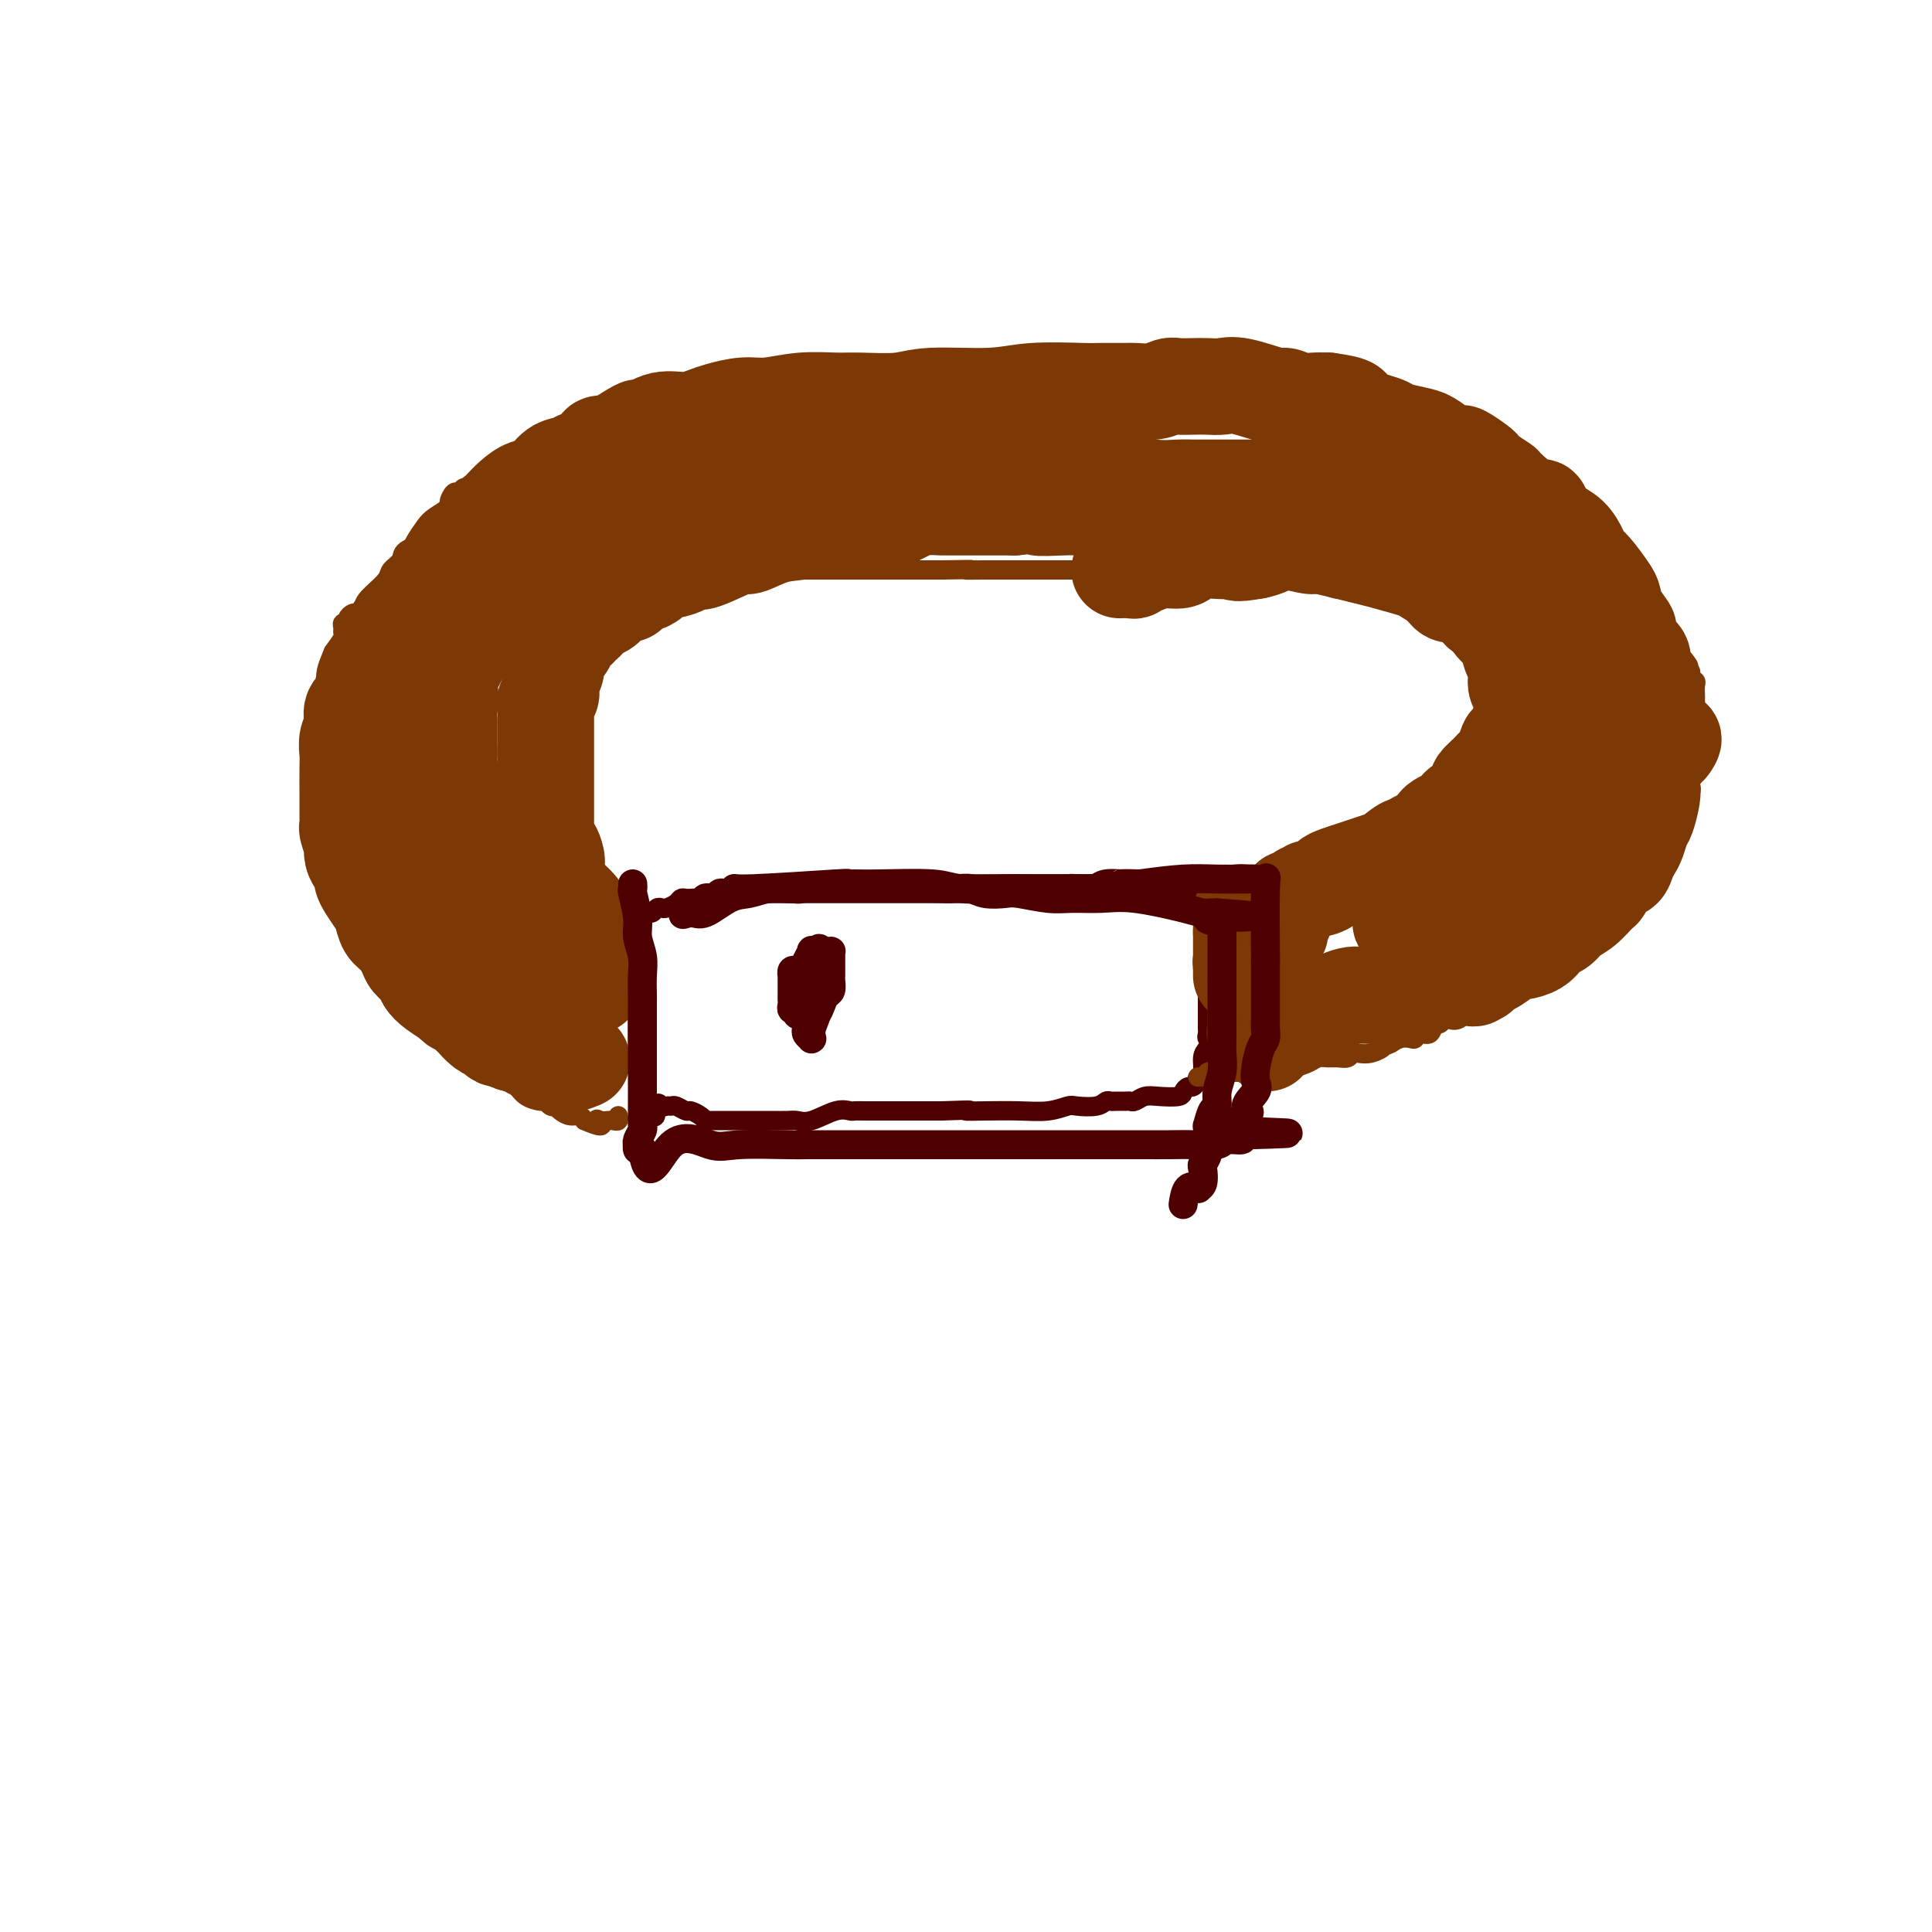 <svg viewBox='0 0 400 400' version='1.1' xmlns='http://www.w3.org/2000/svg' xmlns:xlink='http://www.w3.org/1999/xlink'><g fill='none' stroke='#4E0000' stroke-width='4' stroke-linecap='round' stroke-linejoin='round'><path d='M131,201c-0.113,0.470 -0.226,0.939 0,1c0.226,0.061 0.793,-0.288 1,0c0.207,0.288 0.056,1.213 0,2c-0.056,0.787 -0.015,1.436 0,2c0.015,0.564 0.004,1.043 0,2c-0.004,0.957 -0.002,2.393 0,3c0.002,0.607 0.004,0.387 0,1c-0.004,0.613 -0.015,2.061 0,3c0.015,0.939 0.057,1.368 0,2c-0.057,0.632 -0.211,1.466 0,2c0.211,0.534 0.789,0.769 1,1c0.211,0.231 0.057,0.457 0,1c-0.057,0.543 -0.015,1.401 0,2c0.015,0.599 0.004,0.939 0,1c-0.004,0.061 -0.001,-0.156 0,0c0.001,0.156 -0.001,0.687 0,1c0.001,0.313 0.003,0.410 0,1c-0.003,0.590 -0.012,1.675 0,2c0.012,0.325 0.044,-0.109 0,0c-0.044,0.109 -0.166,0.760 0,1c0.166,0.240 0.619,0.069 1,0c0.381,-0.069 0.691,-0.034 1,0'/><path d='M135,229c0.797,4.331 0.790,1.160 1,0c0.210,-1.160 0.638,-0.307 1,0c0.362,0.307 0.659,0.067 1,0c0.341,-0.067 0.725,0.037 1,0c0.275,-0.037 0.442,-0.216 1,0c0.558,0.216 1.508,0.829 2,1c0.492,0.171 0.528,-0.098 1,0c0.472,0.098 1.382,0.562 2,1c0.618,0.438 0.943,0.849 1,1c0.057,0.151 -0.156,0.040 0,0c0.156,-0.040 0.680,-0.011 1,0c0.320,0.011 0.436,0.003 1,0c0.564,-0.003 1.578,-0.001 2,0c0.422,0.001 0.254,0.000 1,0c0.746,-0.000 2.406,0.000 3,0c0.594,-0.000 0.123,-0.001 1,0c0.877,0.001 3.104,0.002 4,0c0.896,-0.002 0.463,-0.008 1,0c0.537,0.008 2.046,0.030 3,0c0.954,-0.030 1.354,-0.113 2,0c0.646,0.113 1.537,0.423 3,0c1.463,-0.423 3.498,-1.577 5,-2c1.502,-0.423 2.472,-0.113 3,0c0.528,0.113 0.616,0.030 1,0c0.384,-0.030 1.066,-0.008 2,0c0.934,0.008 2.122,0.002 3,0c0.878,-0.002 1.448,-0.001 2,0c0.552,0.001 1.086,0.000 2,0c0.914,-0.000 2.208,-0.000 3,0c0.792,0.000 1.084,0.000 2,0c0.916,-0.000 2.458,-0.000 4,0'/><path d='M195,230c8.253,-0.311 5.384,-0.087 5,0c-0.384,0.087 1.715,0.037 4,0c2.285,-0.037 4.755,-0.061 7,0c2.245,0.061 4.265,0.209 6,0c1.735,-0.209 3.186,-0.774 4,-1c0.814,-0.226 0.991,-0.113 2,0c1.009,0.113 2.852,0.227 4,0c1.148,-0.227 1.603,-0.793 2,-1c0.397,-0.207 0.736,-0.054 1,0c0.264,0.054 0.455,0.011 1,0c0.545,-0.011 1.446,0.011 2,0c0.554,-0.011 0.762,-0.055 1,0c0.238,0.055 0.508,0.208 1,0c0.492,-0.208 1.207,-0.778 2,-1c0.793,-0.222 1.665,-0.097 3,0c1.335,0.097 3.132,0.166 4,0c0.868,-0.166 0.807,-0.565 1,-1c0.193,-0.435 0.639,-0.905 1,-1c0.361,-0.095 0.637,0.183 1,0c0.363,-0.183 0.815,-0.829 1,-1c0.185,-0.171 0.105,0.134 0,0c-0.105,-0.134 -0.234,-0.706 0,-1c0.234,-0.294 0.832,-0.310 1,-1c0.168,-0.690 -0.095,-2.054 0,-3c0.095,-0.946 0.547,-1.473 1,-2'/><path d='M250,217c0.928,-1.952 0.249,-1.833 0,-2c-0.249,-0.167 -0.067,-0.621 0,-1c0.067,-0.379 0.018,-0.683 0,-1c-0.018,-0.317 -0.005,-0.648 0,-1c0.005,-0.352 0.001,-0.725 0,-1c-0.001,-0.275 -0.000,-0.451 0,-1c0.000,-0.549 0.000,-1.471 0,-2c-0.000,-0.529 -0.000,-0.667 0,-1c0.000,-0.333 0.000,-0.863 0,-1c-0.000,-0.137 -0.000,0.118 0,0c0.000,-0.118 0.000,-0.608 0,-1c-0.000,-0.392 -0.000,-0.685 0,-1c0.000,-0.315 0.000,-0.653 0,-1c-0.000,-0.347 -0.000,-0.704 0,-1c0.000,-0.296 0.000,-0.531 0,-1c-0.000,-0.469 -0.000,-1.172 0,-2c0.000,-0.828 0.000,-1.780 0,-2c-0.000,-0.220 -0.000,0.292 0,0c0.000,-0.292 0.000,-1.388 0,-2c-0.000,-0.612 -0.000,-0.741 0,-1c0.000,-0.259 0.000,-0.648 0,-1c-0.000,-0.352 -0.000,-0.668 0,-1c0.000,-0.332 0.000,-0.680 0,-1c-0.000,-0.320 -0.000,-0.611 0,-1c0.000,-0.389 -0.000,-0.878 0,-1c0.000,-0.122 -0.000,0.121 0,0c0.000,-0.121 0.000,-0.606 0,-1c0.000,-0.394 0.000,-0.697 0,-1'/><path d='M250,187c0.003,-4.823 0.011,-1.881 0,-1c-0.011,0.881 -0.041,-0.300 0,-1c0.041,-0.700 0.153,-0.920 0,-1c-0.153,-0.080 -0.572,-0.022 -1,0c-0.428,0.022 -0.864,0.006 -1,0c-0.136,-0.006 0.027,-0.002 0,0c-0.027,0.002 -0.244,0.000 -1,0c-0.756,-0.000 -2.052,-0.000 -3,0c-0.948,0.000 -1.549,0.000 -2,0c-0.451,-0.000 -0.754,0.000 -1,0c-0.246,-0.000 -0.436,-0.000 -1,0c-0.564,0.000 -1.502,0.001 -2,0c-0.498,-0.001 -0.554,-0.004 -1,0c-0.446,0.004 -1.280,0.015 -2,0c-0.720,-0.015 -1.327,-0.057 -2,0c-0.673,0.057 -1.413,0.211 -2,0c-0.587,-0.211 -1.022,-0.789 -2,-1c-0.978,-0.211 -2.499,-0.057 -3,0c-0.501,0.057 0.019,0.015 0,0c-0.019,-0.015 -0.577,-0.004 -1,0c-0.423,0.004 -0.712,0.002 -1,0'/><path d='M224,183c-4.460,-0.155 -2.610,-0.041 -2,0c0.610,0.041 -0.020,0.011 -1,0c-0.980,-0.011 -2.308,-0.003 -3,0c-0.692,0.003 -0.746,0.001 -1,0c-0.254,-0.001 -0.708,-0.000 -1,0c-0.292,0.000 -0.421,0.000 -1,0c-0.579,-0.000 -1.609,-0.000 -2,0c-0.391,0.000 -0.143,0.000 -1,0c-0.857,-0.000 -2.820,-0.000 -4,0c-1.180,0.000 -1.577,0.000 -2,0c-0.423,-0.000 -0.872,-0.000 -2,0c-1.128,0.000 -2.935,0.000 -4,0c-1.065,-0.000 -1.388,-0.000 -2,0c-0.612,0.000 -1.515,0.000 -2,0c-0.485,-0.000 -0.553,-0.000 -1,0c-0.447,0.000 -1.271,0.000 -2,0c-0.729,-0.000 -1.361,-0.000 -2,0c-0.639,0.000 -1.284,0.000 -2,0c-0.716,-0.000 -1.501,-0.001 -2,0c-0.499,0.001 -0.712,0.004 -1,0c-0.288,-0.004 -0.653,-0.015 -1,0c-0.347,0.015 -0.677,0.057 -1,0c-0.323,-0.057 -0.638,-0.211 -1,0c-0.362,0.211 -0.769,0.789 -1,1c-0.231,0.211 -0.284,0.057 -1,0c-0.716,-0.057 -2.093,-0.015 -3,0c-0.907,0.015 -1.342,0.004 -2,0c-0.658,-0.004 -1.537,-0.001 -2,0c-0.463,0.001 -0.509,0.000 -1,0c-0.491,-0.000 -1.426,-0.000 -2,0c-0.574,0.000 -0.787,0.000 -1,0'/><path d='M170,184c-8.512,0.150 -2.794,0.026 -1,0c1.794,-0.026 -0.338,0.046 -1,0c-0.662,-0.046 0.147,-0.208 0,0c-0.147,0.208 -1.250,0.788 -2,1c-0.750,0.212 -1.146,0.057 -2,0c-0.854,-0.057 -2.165,-0.015 -3,0c-0.835,0.015 -1.193,0.003 -2,0c-0.807,-0.003 -2.061,0.003 -3,0c-0.939,-0.003 -1.561,-0.015 -3,0c-1.439,0.015 -3.695,0.056 -5,0c-1.305,-0.056 -1.659,-0.211 -2,0c-0.341,0.211 -0.669,0.788 -1,1c-0.331,0.212 -0.665,0.060 -1,0c-0.335,-0.060 -0.671,-0.026 -1,0c-0.329,0.026 -0.651,0.046 -1,0c-0.349,-0.046 -0.723,-0.157 -1,0c-0.277,0.157 -0.455,0.582 -1,1c-0.545,0.418 -1.456,0.829 -2,1c-0.544,0.171 -0.722,0.101 -1,0c-0.278,-0.101 -0.656,-0.234 -1,0c-0.344,0.234 -0.654,0.836 -1,1c-0.346,0.164 -0.727,-0.110 -1,0c-0.273,0.110 -0.437,0.602 -1,1c-0.563,0.398 -1.524,0.700 -2,1c-0.476,0.300 -0.468,0.596 -1,1c-0.532,0.404 -1.605,0.917 -2,1c-0.395,0.083 -0.113,-0.262 0,0c0.113,0.262 0.056,1.131 0,2'/><path d='M128,195c-2.105,1.731 -0.368,1.558 0,2c0.368,0.442 -0.633,1.498 -1,2c-0.367,0.502 -0.098,0.449 0,1c0.098,0.551 0.026,1.707 0,2c-0.026,0.293 -0.007,-0.276 0,0c0.007,0.276 0.002,1.398 0,2c-0.002,0.602 -0.001,0.686 0,1c0.001,0.314 0.000,0.858 0,1c-0.000,0.142 -0.000,-0.120 0,0c0.000,0.120 0.000,0.620 0,1c-0.000,0.380 -0.000,0.641 0,1c0.000,0.359 0.000,0.817 0,1c-0.000,0.183 -0.000,0.092 0,0'/></g>
<g fill='none' stroke='#7C3805' stroke-width='4' stroke-linecap='round' stroke-linejoin='round'><path d='M253,184c0.331,0.000 0.662,0.000 1,0c0.338,0.000 0.682,0.000 1,0c0.318,0.000 0.609,0.000 1,0c0.391,0.000 0.882,0.000 1,0c0.118,0.000 -0.138,0.000 0,0c0.138,0.000 0.669,-0.000 1,0c0.331,0.000 0.460,0.000 1,0c0.540,0.000 1.490,0.000 2,0c0.510,0.000 0.580,0.000 1,0c0.420,0.000 1.190,0.000 2,0c0.810,0.000 1.660,0.000 2,0c0.340,0.000 0.170,0.000 0,0'/><path d='M266,184c2.186,-0.001 1.153,-0.003 1,0c-0.153,0.003 0.576,0.011 1,0c0.424,-0.011 0.545,-0.041 1,0c0.455,0.041 1.244,0.152 2,0c0.756,-0.152 1.477,-0.566 2,-1c0.523,-0.434 0.847,-0.887 2,-1c1.153,-0.113 3.136,0.113 4,0c0.864,-0.113 0.609,-0.566 1,-1c0.391,-0.434 1.428,-0.847 2,-1c0.572,-0.153 0.678,-0.044 1,0c0.322,0.044 0.860,0.022 1,0c0.140,-0.022 -0.117,-0.044 0,0c0.117,0.044 0.608,0.154 1,0c0.392,-0.154 0.685,-0.571 1,-1c0.315,-0.429 0.652,-0.869 1,-1c0.348,-0.131 0.708,0.048 1,0c0.292,-0.048 0.516,-0.323 1,-1c0.484,-0.677 1.228,-1.758 2,-2c0.772,-0.242 1.570,0.354 2,0c0.430,-0.354 0.490,-1.657 1,-2c0.510,-0.343 1.471,0.273 2,0c0.529,-0.273 0.627,-1.434 1,-2c0.373,-0.566 1.022,-0.535 2,-1c0.978,-0.465 2.286,-1.424 3,-2c0.714,-0.576 0.835,-0.767 1,-1c0.165,-0.233 0.374,-0.506 1,-1c0.626,-0.494 1.671,-1.207 2,-2c0.329,-0.793 -0.056,-1.666 0,-2c0.056,-0.334 0.554,-0.128 1,0c0.446,0.128 0.842,0.180 1,0c0.158,-0.180 0.079,-0.590 0,-1'/><path d='M308,161c3.797,-3.324 1.788,-2.133 1,-2c-0.788,0.133 -0.355,-0.793 0,-1c0.355,-0.207 0.634,0.306 1,0c0.366,-0.306 0.820,-1.430 1,-2c0.180,-0.570 0.087,-0.585 0,-1c-0.087,-0.415 -0.168,-1.228 0,-2c0.168,-0.772 0.585,-1.502 1,-2c0.415,-0.498 0.830,-0.764 1,-1c0.170,-0.236 0.097,-0.441 0,-1c-0.097,-0.559 -0.218,-1.473 0,-2c0.218,-0.527 0.777,-0.666 1,-1c0.223,-0.334 0.112,-0.863 0,-1c-0.112,-0.137 -0.226,0.118 0,0c0.226,-0.118 0.792,-0.610 1,-1c0.208,-0.390 0.059,-0.677 0,-1c-0.059,-0.323 -0.029,-0.681 0,-1c0.029,-0.319 0.057,-0.597 0,-1c-0.057,-0.403 -0.198,-0.930 0,-1c0.198,-0.070 0.734,0.315 1,0c0.266,-0.315 0.261,-1.332 0,-2c-0.261,-0.668 -0.778,-0.987 0,-2c0.778,-1.013 2.852,-2.720 4,-4c1.148,-1.280 1.371,-2.133 2,-3c0.629,-0.867 1.663,-1.748 2,-2c0.337,-0.252 -0.025,0.124 0,0c0.025,-0.124 0.436,-0.750 1,-1c0.564,-0.250 1.282,-0.125 2,0'/><path d='M327,126c1.942,-1.856 1.298,-0.497 1,0c-0.298,0.497 -0.250,0.133 0,0c0.250,-0.133 0.701,-0.035 1,0c0.299,0.035 0.447,0.008 1,0c0.553,-0.008 1.510,0.001 2,0c0.490,-0.001 0.514,-0.014 1,0c0.486,0.014 1.434,0.056 2,0c0.566,-0.056 0.751,-0.208 1,0c0.249,0.208 0.563,0.778 1,1c0.437,0.222 0.996,0.096 1,0c0.004,-0.096 -0.546,-0.162 0,0c0.546,0.162 2.187,0.550 3,1c0.813,0.450 0.796,0.961 1,1c0.204,0.039 0.629,-0.393 1,0c0.371,0.393 0.687,1.611 1,2c0.313,0.389 0.624,-0.051 1,0c0.376,0.051 0.818,0.592 1,1c0.182,0.408 0.104,0.683 0,1c-0.104,0.317 -0.235,0.676 0,1c0.235,0.324 0.836,0.613 1,1c0.164,0.387 -0.110,0.874 0,1c0.110,0.126 0.603,-0.107 1,0c0.397,0.107 0.699,0.553 1,1'/><path d='M349,137c1.255,1.555 0.393,0.942 0,1c-0.393,0.058 -0.315,0.788 0,1c0.315,0.212 0.869,-0.093 1,0c0.131,0.093 -0.161,0.585 0,1c0.161,0.415 0.775,0.753 1,1c0.225,0.247 0.060,0.404 0,1c-0.060,0.596 -0.016,1.630 0,2c0.016,0.370 0.004,0.077 0,1c-0.004,0.923 -0.001,3.063 0,4c0.001,0.937 0.000,0.670 0,1c-0.000,0.330 0.000,1.255 0,2c-0.000,0.745 -0.000,1.308 0,2c0.000,0.692 0.001,1.512 0,2c-0.001,0.488 -0.005,0.645 0,1c0.005,0.355 0.017,0.910 0,1c-0.017,0.090 -0.065,-0.284 0,0c0.065,0.284 0.243,1.225 0,2c-0.243,0.775 -0.905,1.386 -1,2c-0.095,0.614 0.378,1.233 0,2c-0.378,0.767 -1.607,1.681 -2,2c-0.393,0.319 0.049,0.042 0,1c-0.049,0.958 -0.590,3.152 -1,4c-0.410,0.848 -0.688,0.349 -1,1c-0.312,0.651 -0.659,2.453 -1,3c-0.341,0.547 -0.676,-0.159 -1,0c-0.324,0.159 -0.635,1.183 -1,2c-0.365,0.817 -0.783,1.426 -1,2c-0.217,0.574 -0.233,1.113 -1,2c-0.767,0.887 -2.283,2.124 -3,3c-0.717,0.876 -0.633,1.393 -1,2c-0.367,0.607 -1.183,1.303 -2,2'/><path d='M335,188c-2.455,3.847 -1.092,1.465 -1,1c0.092,-0.465 -1.088,0.989 -2,2c-0.912,1.011 -1.558,1.581 -2,2c-0.442,0.419 -0.681,0.689 -1,1c-0.319,0.311 -0.718,0.664 -1,1c-0.282,0.336 -0.447,0.653 -1,1c-0.553,0.347 -1.494,0.722 -2,1c-0.506,0.278 -0.578,0.458 -1,1c-0.422,0.542 -1.193,1.446 -2,2c-0.807,0.554 -1.651,0.760 -2,1c-0.349,0.240 -0.202,0.516 -1,1c-0.798,0.484 -2.542,1.175 -4,2c-1.458,0.825 -2.631,1.784 -3,2c-0.369,0.216 0.066,-0.310 -1,0c-1.066,0.310 -3.634,1.455 -5,2c-1.366,0.545 -1.532,0.490 -2,1c-0.468,0.510 -1.239,1.585 -2,2c-0.761,0.415 -1.512,0.172 -2,0c-0.488,-0.172 -0.712,-0.271 -1,0c-0.288,0.271 -0.641,0.914 -1,1c-0.359,0.086 -0.725,-0.383 -1,0c-0.275,0.383 -0.458,1.619 -1,2c-0.542,0.381 -1.444,-0.091 -2,0c-0.556,0.091 -0.768,0.746 -1,1c-0.232,0.254 -0.486,0.107 -1,0c-0.514,-0.107 -1.290,-0.173 -2,0c-0.710,0.173 -1.355,0.587 -2,1'/><path d='M288,216c-5.172,2.333 -2.604,1.165 -2,1c0.604,-0.165 -0.758,0.674 -2,1c-1.242,0.326 -2.363,0.140 -3,0c-0.637,-0.140 -0.790,-0.234 -1,0c-0.210,0.234 -0.478,0.798 -1,1c-0.522,0.202 -1.298,0.044 -2,0c-0.702,-0.044 -1.330,0.027 -2,0c-0.670,-0.027 -1.383,-0.151 -2,0c-0.617,0.151 -1.138,0.576 -2,1c-0.862,0.424 -2.063,0.846 -3,1c-0.937,0.154 -1.609,0.041 -2,0c-0.391,-0.041 -0.500,-0.011 -1,0c-0.500,0.011 -1.391,0.002 -2,0c-0.609,-0.002 -0.937,0.003 -1,0c-0.063,-0.003 0.138,-0.015 0,0c-0.138,0.015 -0.615,0.057 -1,0c-0.385,-0.057 -0.677,-0.211 -1,0c-0.323,0.211 -0.678,0.789 -1,1c-0.322,0.211 -0.610,0.057 -1,0c-0.390,-0.057 -0.883,-0.015 -1,0c-0.117,0.015 0.140,0.004 0,0c-0.140,-0.004 -0.677,-0.001 -1,0c-0.323,0.001 -0.433,0.000 -1,0c-0.567,-0.000 -1.591,-0.000 -2,0c-0.409,0.000 -0.205,0.000 0,0'/><path d='M253,222c-5.804,0.944 -2.813,0.306 -2,0c0.813,-0.306 -0.553,-0.278 -1,0c-0.447,0.278 0.025,0.806 0,1c-0.025,0.194 -0.545,0.052 -1,0c-0.455,-0.052 -0.844,-0.015 -1,0c-0.156,0.015 -0.078,0.007 0,0'/><path d='M132,194c-0.129,0.097 -0.258,0.195 -1,0c-0.742,-0.195 -2.097,-0.682 -3,-1c-0.903,-0.318 -1.355,-0.465 -2,-1c-0.645,-0.535 -1.483,-1.457 -2,-2c-0.517,-0.543 -0.712,-0.708 -1,-1c-0.288,-0.292 -0.670,-0.712 -1,-1c-0.330,-0.288 -0.610,-0.444 -1,-1c-0.390,-0.556 -0.892,-1.511 -1,-2c-0.108,-0.489 0.177,-0.511 0,-1c-0.177,-0.489 -0.818,-1.444 -1,-2c-0.182,-0.556 0.095,-0.712 0,-1c-0.095,-0.288 -0.560,-0.706 -1,-1c-0.440,-0.294 -0.854,-0.464 -1,-1c-0.146,-0.536 -0.025,-1.439 0,-2c0.025,-0.561 -0.046,-0.780 0,-1c0.046,-0.220 0.208,-0.440 0,-1c-0.208,-0.560 -0.788,-1.459 -1,-2c-0.212,-0.541 -0.057,-0.722 0,-1c0.057,-0.278 0.015,-0.652 0,-1c-0.015,-0.348 -0.004,-0.671 0,-1c0.004,-0.329 0.002,-0.665 0,-1'/><path d='M116,169c-0.619,-2.893 -0.166,-2.126 0,-2c0.166,0.126 0.044,-0.388 0,-1c-0.044,-0.612 -0.012,-1.323 0,-2c0.012,-0.677 0.003,-1.321 0,-2c-0.003,-0.679 -0.001,-1.393 0,-2c0.001,-0.607 0.001,-1.107 0,-2c-0.001,-0.893 -0.001,-2.178 0,-3c0.001,-0.822 0.004,-1.180 0,-2c-0.004,-0.820 -0.015,-2.103 0,-3c0.015,-0.897 0.057,-1.410 0,-2c-0.057,-0.590 -0.212,-1.258 0,-2c0.212,-0.742 0.793,-1.557 1,-2c0.207,-0.443 0.041,-0.514 0,-1c-0.041,-0.486 0.042,-1.387 0,-2c-0.042,-0.613 -0.208,-0.938 0,-1c0.208,-0.062 0.792,0.139 1,0c0.208,-0.139 0.042,-0.619 0,-1c-0.042,-0.381 0.041,-0.664 0,-1c-0.041,-0.336 -0.207,-0.725 0,-1c0.207,-0.275 0.786,-0.436 1,-1c0.214,-0.564 0.061,-1.531 0,-2c-0.061,-0.469 -0.031,-0.440 0,-1c0.031,-0.560 0.062,-1.709 0,-2c-0.062,-0.291 -0.218,0.276 0,0c0.218,-0.276 0.811,-1.393 1,-2c0.189,-0.607 -0.026,-0.702 0,-1c0.026,-0.298 0.293,-0.799 0,-1c-0.293,-0.201 -1.147,-0.100 -2,0'/><path d='M118,127c-0.175,-6.737 -1.611,-2.579 -2,-1c-0.389,1.579 0.271,0.581 -1,0c-1.271,-0.581 -4.471,-0.744 -6,-1c-1.529,-0.256 -1.387,-0.604 -2,-1c-0.613,-0.396 -1.979,-0.838 -3,-1c-1.021,-0.162 -1.695,-0.043 -2,0c-0.305,0.043 -0.241,0.012 -1,0c-0.759,-0.012 -2.340,-0.004 -3,0c-0.660,0.004 -0.399,0.005 -1,0c-0.601,-0.005 -2.063,-0.017 -3,0c-0.937,0.017 -1.349,0.061 -2,0c-0.651,-0.061 -1.540,-0.228 -3,0c-1.460,0.228 -3.490,0.849 -5,1c-1.510,0.151 -2.498,-0.170 -3,0c-0.502,0.170 -0.516,0.830 -1,1c-0.484,0.170 -1.436,-0.152 -2,0c-0.564,0.152 -0.739,0.776 -1,1c-0.261,0.224 -0.609,0.046 -1,0c-0.391,-0.046 -0.825,0.040 -1,0c-0.175,-0.040 -0.089,-0.204 0,0c0.089,0.204 0.183,0.777 0,1c-0.183,0.223 -0.641,0.098 -1,0c-0.359,-0.098 -0.618,-0.167 -1,0c-0.382,0.167 -0.887,0.570 -1,1c-0.113,0.430 0.167,0.887 0,1c-0.167,0.113 -0.782,-0.119 -1,0c-0.218,0.119 -0.038,0.589 0,1c0.038,0.411 -0.067,0.765 0,1c0.067,0.235 0.305,0.353 0,1c-0.305,0.647 -1.152,1.824 -2,3'/><path d='M69,135c-0.708,1.705 -0.978,2.466 -1,3c-0.022,0.534 0.204,0.839 0,2c-0.204,1.161 -0.839,3.178 -1,4c-0.161,0.822 0.153,0.450 0,1c-0.153,0.550 -0.773,2.024 -1,3c-0.227,0.976 -0.061,1.455 0,2c0.061,0.545 0.016,1.156 0,2c-0.016,0.844 -0.004,1.921 0,3c0.004,1.079 0.000,2.162 0,3c-0.000,0.838 0.004,1.433 0,2c-0.004,0.567 -0.015,1.107 0,2c0.015,0.893 0.056,2.139 0,3c-0.056,0.861 -0.208,1.338 0,2c0.208,0.662 0.778,1.508 1,2c0.222,0.492 0.096,0.628 0,1c-0.096,0.372 -0.162,0.978 0,2c0.162,1.022 0.551,2.459 1,3c0.449,0.541 0.958,0.186 1,1c0.042,0.814 -0.382,2.798 0,4c0.382,1.202 1.569,1.621 2,2c0.431,0.379 0.104,0.717 0,1c-0.104,0.283 0.013,0.512 0,1c-0.013,0.488 -0.157,1.234 0,2c0.157,0.766 0.615,1.552 1,2c0.385,0.448 0.696,0.559 1,1c0.304,0.441 0.600,1.214 1,2c0.400,0.786 0.906,1.586 1,2c0.094,0.414 -0.222,0.441 0,1c0.222,0.559 0.983,1.651 2,3c1.017,1.349 2.291,2.957 3,4c0.709,1.043 0.855,1.522 1,2'/><path d='M81,203c2.556,5.176 1.945,2.615 2,2c0.055,-0.615 0.774,0.714 1,1c0.226,0.286 -0.042,-0.471 0,0c0.042,0.471 0.392,2.171 1,3c0.608,0.829 1.473,0.787 2,1c0.527,0.213 0.718,0.681 1,1c0.282,0.319 0.657,0.488 1,1c0.343,0.512 0.655,1.367 1,2c0.345,0.633 0.722,1.045 1,1c0.278,-0.045 0.456,-0.545 1,0c0.544,0.545 1.455,2.136 2,3c0.545,0.864 0.724,1.001 1,1c0.276,-0.001 0.650,-0.141 1,0c0.350,0.141 0.676,0.564 1,1c0.324,0.436 0.644,0.887 1,1c0.356,0.113 0.746,-0.110 1,0c0.254,0.110 0.372,0.553 1,1c0.628,0.447 1.767,0.897 2,1c0.233,0.103 -0.438,-0.140 0,0c0.438,0.140 1.987,0.663 3,1c1.013,0.337 1.489,0.486 2,1c0.511,0.514 1.055,1.392 2,2c0.945,0.608 2.291,0.947 3,1c0.709,0.053 0.781,-0.179 1,0c0.219,0.179 0.586,0.770 1,1c0.414,0.230 0.874,0.099 1,0c0.126,-0.099 -0.082,-0.168 0,0c0.082,0.168 0.455,0.571 1,1c0.545,0.429 1.262,0.885 2,1c0.738,0.115 1.497,-0.110 2,0c0.503,0.110 0.752,0.555 1,1'/><path d='M121,232c4.886,2.166 3.600,0.581 3,0c-0.600,-0.581 -0.515,-0.159 0,0c0.515,0.159 1.458,0.057 2,0c0.542,-0.057 0.681,-0.067 1,0c0.319,0.067 0.817,0.210 1,0c0.183,-0.210 0.052,-0.774 0,-1c-0.052,-0.226 -0.026,-0.113 0,0'/><path d='M121,130c0.184,0.089 0.368,0.179 1,0c0.632,-0.179 1.713,-0.625 2,-1c0.287,-0.375 -0.219,-0.677 0,-1c0.219,-0.323 1.163,-0.665 2,-1c0.837,-0.335 1.566,-0.663 2,-1c0.434,-0.337 0.572,-0.681 1,-1c0.428,-0.319 1.146,-0.611 2,-1c0.854,-0.389 1.842,-0.874 2,-1c0.158,-0.126 -0.516,0.107 0,0c0.516,-0.107 2.221,-0.554 3,-1c0.779,-0.446 0.634,-0.890 1,-1c0.366,-0.110 1.245,0.115 2,0c0.755,-0.115 1.387,-0.571 2,-1c0.613,-0.429 1.207,-0.833 2,-1c0.793,-0.167 1.786,-0.097 3,0c1.214,0.097 2.649,0.222 4,0c1.351,-0.222 2.620,-0.792 4,-1c1.380,-0.208 2.873,-0.056 4,0c1.127,0.056 1.890,0.015 3,0c1.110,-0.015 2.568,-0.004 4,0c1.432,0.004 2.837,0.001 5,0c2.163,-0.001 5.085,-0.000 8,0c2.915,0.000 5.823,0.000 8,0c2.177,-0.000 3.622,-0.000 5,0c1.378,0.000 2.689,0.000 4,0'/><path d='M195,118c8.995,-0.155 5.481,-0.041 5,0c-0.481,0.041 2.071,0.011 4,0c1.929,-0.011 3.236,-0.003 4,0c0.764,0.003 0.984,0.001 2,0c1.016,-0.001 2.826,-0.000 4,0c1.174,0.000 1.711,0.000 3,0c1.289,-0.000 3.330,-0.001 5,0c1.670,0.001 2.968,0.004 5,0c2.032,-0.004 4.799,-0.015 7,0c2.201,0.015 3.838,0.057 6,0c2.162,-0.057 4.851,-0.212 7,0c2.149,0.212 3.760,0.792 5,1c1.240,0.208 2.110,0.046 3,0c0.890,-0.046 1.799,0.025 3,0c1.201,-0.025 2.694,-0.146 4,0c1.306,0.146 2.426,0.560 4,1c1.574,0.440 3.603,0.907 5,1c1.397,0.093 2.162,-0.187 3,0c0.838,0.187 1.749,0.843 3,1c1.251,0.157 2.842,-0.183 4,0c1.158,0.183 1.884,0.889 3,1c1.116,0.111 2.623,-0.373 4,0c1.377,0.373 2.623,1.601 4,2c1.377,0.399 2.883,-0.033 4,0c1.117,0.033 1.843,0.531 3,1c1.157,0.469 2.745,0.910 4,1c1.255,0.090 2.179,-0.169 3,0c0.821,0.169 1.540,0.767 2,1c0.460,0.233 0.662,0.101 1,0c0.338,-0.101 0.811,-0.172 1,0c0.189,0.172 0.095,0.586 0,1'/><path d='M310,129c7.682,1.559 2.886,0.456 1,0c-1.886,-0.456 -0.863,-0.266 0,0c0.863,0.266 1.567,0.606 2,1c0.433,0.394 0.597,0.841 1,1c0.403,0.159 1.047,0.028 1,0c-0.047,-0.028 -0.783,0.045 0,0c0.783,-0.045 3.086,-0.208 5,0c1.914,0.208 3.438,0.787 4,1c0.562,0.213 0.160,0.061 0,0c-0.160,-0.061 -0.080,-0.030 0,0'/><path d='M337,127c-0.000,-0.220 -0.000,-0.439 0,-1c0.000,-0.561 0.000,-1.463 0,-2c-0.000,-0.537 -0.000,-0.707 0,-1c0.000,-0.293 0.001,-0.707 0,-1c-0.001,-0.293 -0.003,-0.463 0,-1c0.003,-0.537 0.012,-1.439 0,-2c-0.012,-0.561 -0.045,-0.779 0,-1c0.045,-0.221 0.166,-0.443 0,-1c-0.166,-0.557 -0.621,-1.449 -1,-2c-0.379,-0.551 -0.683,-0.763 -1,-1c-0.317,-0.237 -0.648,-0.501 -1,-1c-0.352,-0.499 -0.724,-1.233 -1,-2c-0.276,-0.767 -0.454,-1.568 -1,-2c-0.546,-0.432 -1.460,-0.497 -2,-1c-0.540,-0.503 -0.707,-1.444 -1,-2c-0.293,-0.556 -0.712,-0.726 -1,-1c-0.288,-0.274 -0.445,-0.652 -1,-1c-0.555,-0.348 -1.509,-0.665 -2,-1c-0.491,-0.335 -0.518,-0.686 -1,-1c-0.482,-0.314 -1.418,-0.589 -2,-1c-0.582,-0.411 -0.811,-0.957 -1,-1c-0.189,-0.043 -0.340,0.416 -1,0c-0.660,-0.416 -1.830,-1.708 -3,-3'/><path d='M317,97c-3.189,-2.958 -1.660,-1.352 -2,-1c-0.340,0.352 -2.548,-0.550 -4,-1c-1.452,-0.450 -2.149,-0.449 -3,-1c-0.851,-0.551 -1.856,-1.654 -3,-2c-1.144,-0.346 -2.428,0.066 -3,0c-0.572,-0.066 -0.432,-0.609 -1,-1c-0.568,-0.391 -1.845,-0.630 -3,-1c-1.155,-0.370 -2.188,-0.870 -3,-1c-0.812,-0.130 -1.403,0.109 -2,0c-0.597,-0.109 -1.201,-0.567 -2,-1c-0.799,-0.433 -1.795,-0.842 -3,-1c-1.205,-0.158 -2.621,-0.066 -4,0c-1.379,0.066 -2.721,0.105 -4,0c-1.279,-0.105 -2.496,-0.354 -4,-1c-1.504,-0.646 -3.294,-1.690 -5,-2c-1.706,-0.310 -3.328,0.113 -5,0c-1.672,-0.113 -3.395,-0.762 -5,-1c-1.605,-0.238 -3.092,-0.064 -4,0c-0.908,0.064 -1.236,0.017 -2,0c-0.764,-0.017 -1.965,-0.005 -3,0c-1.035,0.005 -1.905,0.001 -3,0c-1.095,-0.001 -2.416,-0.000 -4,0c-1.584,0.000 -3.429,0.000 -5,0c-1.571,-0.000 -2.866,-0.000 -5,0c-2.134,0.000 -5.107,0.000 -8,0c-2.893,-0.000 -5.705,-0.000 -8,0c-2.295,0.000 -4.074,0.000 -6,0c-1.926,-0.000 -4.001,-0.000 -6,0c-1.999,0.000 -3.923,0.000 -6,0c-2.077,-0.000 -4.308,-0.000 -6,0c-1.692,0.000 -2.846,0.000 -4,0'/><path d='M191,83c-13.268,-0.155 -6.438,-0.042 -5,0c1.438,0.042 -2.514,0.011 -5,0c-2.486,-0.011 -3.505,-0.004 -5,0c-1.495,0.004 -3.468,0.005 -6,0c-2.532,-0.005 -5.625,-0.016 -8,0c-2.375,0.016 -4.033,0.059 -7,0c-2.967,-0.059 -7.241,-0.222 -10,0c-2.759,0.222 -4.001,0.828 -5,1c-0.999,0.172 -1.756,-0.090 -3,0c-1.244,0.090 -2.976,0.531 -4,1c-1.024,0.469 -1.339,0.966 -2,1c-0.661,0.034 -1.666,-0.396 -3,0c-1.334,0.396 -2.996,1.617 -4,2c-1.004,0.383 -1.348,-0.072 -2,0c-0.652,0.072 -1.610,0.671 -3,1c-1.390,0.329 -3.212,0.389 -4,1c-0.788,0.611 -0.544,1.775 -1,2c-0.456,0.225 -1.614,-0.488 -3,0c-1.386,0.488 -3.001,2.176 -4,3c-0.999,0.824 -1.381,0.785 -2,1c-0.619,0.215 -1.475,0.684 -2,1c-0.525,0.316 -0.718,0.480 -1,1c-0.282,0.520 -0.654,1.395 -1,2c-0.346,0.605 -0.666,0.940 -1,1c-0.334,0.060 -0.681,-0.154 -1,0c-0.319,0.154 -0.610,0.675 -1,1c-0.390,0.325 -0.878,0.455 -1,1c-0.122,0.545 0.122,1.507 0,2c-0.122,0.493 -0.610,0.517 -1,1c-0.390,0.483 -0.683,1.424 -1,2c-0.317,0.576 -0.659,0.788 -1,1'/><path d='M94,109c-1.576,2.212 -1.015,1.743 -1,2c0.015,0.257 -0.516,1.239 -1,2c-0.484,0.761 -0.922,1.302 -1,2c-0.078,0.698 0.203,1.554 0,2c-0.203,0.446 -0.892,0.483 -1,1c-0.108,0.517 0.364,1.514 0,2c-0.364,0.486 -1.565,0.462 -2,1c-0.435,0.538 -0.103,1.637 0,2c0.103,0.363 -0.024,-0.008 0,0c0.024,0.008 0.199,0.397 0,1c-0.199,0.603 -0.770,1.419 -1,2c-0.230,0.581 -0.118,0.928 0,1c0.118,0.072 0.242,-0.130 0,0c-0.242,0.130 -0.848,0.591 -1,1c-0.152,0.409 0.151,0.764 0,1c-0.151,0.236 -0.758,0.353 -1,0c-0.242,-0.353 -0.121,-1.177 0,-2'/><path d='M85,127c-1.409,2.606 -0.430,0.122 0,-1c0.430,-1.122 0.311,-0.882 0,-1c-0.311,-0.118 -0.816,-0.595 -1,-1c-0.184,-0.405 -0.049,-0.738 0,-1c0.049,-0.262 0.012,-0.454 0,-1c-0.012,-0.546 -0.000,-1.445 0,-2c0.000,-0.555 -0.012,-0.767 0,-1c0.012,-0.233 0.048,-0.489 0,-1c-0.048,-0.511 -0.180,-1.277 0,-2c0.180,-0.723 0.673,-1.402 1,-2c0.327,-0.598 0.490,-1.114 1,-2c0.510,-0.886 1.369,-2.140 2,-3c0.631,-0.860 1.034,-1.326 2,-2c0.966,-0.674 2.496,-1.558 3,-2c0.504,-0.442 -0.020,-0.443 0,-1c0.020,-0.557 0.582,-1.669 1,-2c0.418,-0.331 0.693,0.119 1,0c0.307,-0.119 0.645,-0.806 1,-1c0.355,-0.194 0.726,0.105 1,0c0.274,-0.105 0.449,-0.614 1,-1c0.551,-0.386 1.478,-0.650 2,-1c0.522,-0.350 0.641,-0.787 1,-1c0.359,-0.213 0.960,-0.204 1,0c0.040,0.204 -0.480,0.602 -1,1'/><path d='M101,99c1.981,-1.731 -0.566,0.440 -2,2c-1.434,1.560 -1.754,2.509 -2,3c-0.246,0.491 -0.419,0.523 -1,1c-0.581,0.477 -1.570,1.399 -2,2c-0.430,0.601 -0.301,0.881 -1,2c-0.699,1.119 -2.228,3.077 -3,4c-0.772,0.923 -0.788,0.810 -1,1c-0.212,0.190 -0.619,0.684 -1,1c-0.381,0.316 -0.735,0.455 -1,1c-0.265,0.545 -0.439,1.496 -1,2c-0.561,0.504 -1.509,0.559 -2,1c-0.491,0.441 -0.527,1.266 -1,2c-0.473,0.734 -1.384,1.377 -2,2c-0.616,0.623 -0.939,1.227 -1,2c-0.061,0.773 0.139,1.717 0,2c-0.139,0.283 -0.615,-0.093 -1,0c-0.385,0.093 -0.677,0.655 -1,1c-0.323,0.345 -0.675,0.474 -1,1c-0.325,0.526 -0.622,1.450 -1,2c-0.378,0.550 -0.837,0.725 -1,1c-0.163,0.275 -0.030,0.648 0,1c0.030,0.352 -0.045,0.683 0,1c0.045,0.317 0.208,0.621 0,1c-0.208,0.379 -0.787,0.833 -1,1c-0.213,0.167 -0.061,0.048 0,0c0.061,-0.048 0.030,-0.024 0,0'/><path d='M74,136c-4.166,5.382 -1.081,0.336 0,-2c1.081,-2.336 0.158,-1.963 0,-3c-0.158,-1.037 0.449,-3.485 1,-5c0.551,-1.515 1.048,-2.096 2,-3c0.952,-0.904 2.360,-2.129 3,-3c0.640,-0.871 0.512,-1.388 1,-2c0.488,-0.612 1.592,-1.318 2,-2c0.408,-0.682 0.119,-1.339 1,-2c0.881,-0.661 2.932,-1.325 4,-2c1.068,-0.675 1.153,-1.361 2,-2c0.847,-0.639 2.458,-1.231 4,-2c1.542,-0.769 3.016,-1.716 4,-2c0.984,-0.284 1.477,0.093 2,0c0.523,-0.093 1.075,-0.657 2,-1c0.925,-0.343 2.223,-0.464 3,-1c0.777,-0.536 1.031,-1.488 2,-2c0.969,-0.512 2.651,-0.586 4,-1c1.349,-0.414 2.364,-1.170 4,-2c1.636,-0.830 3.892,-1.736 5,-2c1.108,-0.264 1.068,0.114 1,0c-0.068,-0.114 -0.165,-0.721 0,-1c0.165,-0.279 0.591,-0.229 1,0c0.409,0.229 0.803,0.639 2,0c1.197,-0.639 3.199,-2.325 4,-3c0.801,-0.675 0.400,-0.337 0,0'/></g>
<g fill='none' stroke='#7C3805' stroke-width='20' stroke-linecap='round' stroke-linejoin='round'><path d='M126,101c-0.449,0.054 -0.898,0.108 -1,0c-0.102,-0.108 0.143,-0.377 0,0c-0.143,0.377 -0.675,1.399 -1,2c-0.325,0.601 -0.442,0.780 -1,1c-0.558,0.220 -1.558,0.483 -2,1c-0.442,0.517 -0.328,1.290 -1,2c-0.672,0.710 -2.131,1.356 -3,2c-0.869,0.644 -1.149,1.285 -2,2c-0.851,0.715 -2.274,1.505 -3,2c-0.726,0.495 -0.757,0.695 -1,1c-0.243,0.305 -0.699,0.714 -1,1c-0.301,0.286 -0.448,0.448 -1,1c-0.552,0.552 -1.509,1.495 -2,2c-0.491,0.505 -0.517,0.573 -1,1c-0.483,0.427 -1.425,1.211 -2,2c-0.575,0.789 -0.784,1.581 -1,2c-0.216,0.419 -0.441,0.466 -1,1c-0.559,0.534 -1.454,1.557 -2,2c-0.546,0.443 -0.742,0.307 -1,1c-0.258,0.693 -0.576,2.216 -1,3c-0.424,0.784 -0.954,0.829 -1,1c-0.046,0.171 0.391,0.469 0,1c-0.391,0.531 -1.610,1.297 -2,2c-0.390,0.703 0.049,1.343 0,2c-0.049,0.657 -0.585,1.331 -1,2c-0.415,0.669 -0.707,1.335 -1,2'/><path d='M93,140c-1.702,3.408 -0.456,2.427 0,3c0.456,0.573 0.122,2.701 0,4c-0.122,1.299 -0.032,1.770 0,2c0.032,0.230 0.008,0.220 0,1c-0.008,0.780 0.001,2.348 0,3c-0.001,0.652 -0.013,0.386 0,1c0.013,0.614 0.050,2.108 0,3c-0.050,0.892 -0.186,1.182 0,2c0.186,0.818 0.693,2.164 1,3c0.307,0.836 0.415,1.161 1,2c0.585,0.839 1.648,2.192 2,3c0.352,0.808 -0.007,1.070 0,2c0.007,0.930 0.378,2.528 1,4c0.622,1.472 1.494,2.817 2,4c0.506,1.183 0.646,2.205 1,3c0.354,0.795 0.922,1.364 1,2c0.078,0.636 -0.335,1.339 0,2c0.335,0.661 1.418,1.280 2,2c0.582,0.720 0.663,1.540 1,2c0.337,0.460 0.931,0.558 1,1c0.069,0.442 -0.385,1.227 0,2c0.385,0.773 1.609,1.535 2,2c0.391,0.465 -0.053,0.632 0,1c0.053,0.368 0.602,0.935 1,1c0.398,0.065 0.646,-0.372 1,0c0.354,0.372 0.816,1.553 1,2c0.184,0.447 0.091,0.161 0,0c-0.091,-0.161 -0.178,-0.197 0,0c0.178,0.197 0.622,0.628 1,1c0.378,0.372 0.689,0.686 1,1'/><path d='M113,199c1.865,2.504 1.028,1.263 1,1c-0.028,-0.263 0.752,0.450 1,1c0.248,0.550 -0.036,0.936 0,1c0.036,0.064 0.391,-0.193 1,0c0.609,0.193 1.472,0.836 2,1c0.528,0.164 0.720,-0.151 1,0c0.280,0.151 0.648,0.769 1,1c0.352,0.231 0.686,0.074 1,0c0.314,-0.074 0.606,-0.065 1,0c0.394,0.065 0.890,0.188 1,0c0.110,-0.188 -0.167,-0.685 0,-1c0.167,-0.315 0.776,-0.447 1,-1c0.224,-0.553 0.061,-1.528 0,-2c-0.061,-0.472 -0.019,-0.442 0,-1c0.019,-0.558 0.016,-1.706 0,-2c-0.016,-0.294 -0.046,0.265 0,0c0.046,-0.265 0.168,-1.355 0,-2c-0.168,-0.645 -0.625,-0.844 -1,-1c-0.375,-0.156 -0.667,-0.267 -1,-1c-0.333,-0.733 -0.705,-2.086 -1,-3c-0.295,-0.914 -0.512,-1.389 -1,-2c-0.488,-0.611 -1.247,-1.357 -2,-2c-0.753,-0.643 -1.501,-1.184 -2,-2c-0.499,-0.816 -0.750,-1.908 -1,-3'/><path d='M115,181c-1.404,-2.527 -0.415,-1.843 0,-2c0.415,-0.157 0.255,-1.155 0,-2c-0.255,-0.845 -0.604,-1.536 -1,-2c-0.396,-0.464 -0.838,-0.700 -1,-1c-0.162,-0.300 -0.043,-0.665 0,-1c0.043,-0.335 0.012,-0.639 0,-1c-0.012,-0.361 -0.003,-0.780 0,-1c0.003,-0.220 0.001,-0.240 0,-1c-0.001,-0.760 -0.000,-2.260 0,-3c0.000,-0.740 0.000,-0.722 0,-1c-0.000,-0.278 -0.000,-0.854 0,-2c0.000,-1.146 0.000,-2.864 0,-4c-0.000,-1.136 -0.000,-1.691 0,-2c0.000,-0.309 0.000,-0.373 0,-1c-0.000,-0.627 -0.000,-1.816 0,-3c0.000,-1.184 0.000,-2.362 0,-3c-0.000,-0.638 -0.001,-0.734 0,-1c0.001,-0.266 0.004,-0.700 0,-1c-0.004,-0.300 -0.015,-0.464 0,-1c0.015,-0.536 0.056,-1.443 0,-2c-0.056,-0.557 -0.207,-0.764 0,-1c0.207,-0.236 0.774,-0.501 1,-1c0.226,-0.499 0.111,-1.232 0,-2c-0.111,-0.768 -0.219,-1.570 0,-2c0.219,-0.430 0.766,-0.486 1,-1c0.234,-0.514 0.157,-1.486 0,-2c-0.157,-0.514 -0.393,-0.572 0,-1c0.393,-0.428 1.415,-1.228 2,-2c0.585,-0.772 0.735,-1.515 1,-2c0.265,-0.485 0.647,-0.710 1,-1c0.353,-0.290 0.676,-0.645 1,-1'/><path d='M120,130c1.212,-2.434 0.743,-1.020 1,-1c0.257,0.020 1.239,-1.353 2,-2c0.761,-0.647 1.302,-0.569 2,-1c0.698,-0.431 1.552,-1.373 2,-2c0.448,-0.627 0.490,-0.940 1,-1c0.510,-0.060 1.488,0.134 2,0c0.512,-0.134 0.559,-0.596 1,-1c0.441,-0.404 1.276,-0.752 2,-1c0.724,-0.248 1.336,-0.397 2,-1c0.664,-0.603 1.380,-1.661 2,-2c0.620,-0.339 1.144,0.041 2,0c0.856,-0.041 2.043,-0.503 3,-1c0.957,-0.497 1.682,-1.030 2,-1c0.318,0.030 0.227,0.622 2,0c1.773,-0.622 5.409,-2.458 7,-3c1.591,-0.542 1.138,0.209 2,0c0.862,-0.209 3.041,-1.379 5,-2c1.959,-0.621 3.699,-0.692 6,-1c2.301,-0.308 5.163,-0.853 7,-1c1.837,-0.147 2.648,0.105 4,0c1.352,-0.105 3.243,-0.567 4,-1c0.757,-0.433 0.378,-0.838 1,-1c0.622,-0.162 2.245,-0.082 3,0c0.755,0.082 0.643,0.166 1,0c0.357,-0.166 1.182,-0.580 2,-1c0.818,-0.420 1.628,-0.845 3,-1c1.372,-0.155 3.304,-0.042 4,0c0.696,0.042 0.156,0.011 1,0c0.844,-0.011 3.073,-0.003 5,0c1.927,0.003 3.550,0.001 5,0c1.450,-0.001 2.725,-0.000 4,0'/><path d='M210,105c8.614,-0.928 5.150,-0.249 5,0c-0.150,0.249 3.016,0.067 5,0c1.984,-0.067 2.787,-0.019 4,0c1.213,0.019 2.835,0.008 4,0c1.165,-0.008 1.872,-0.012 3,0c1.128,0.012 2.676,0.041 4,0c1.324,-0.041 2.425,-0.152 3,0c0.575,0.152 0.623,0.566 2,1c1.377,0.434 4.083,0.887 6,1c1.917,0.113 3.045,-0.114 4,0c0.955,0.114 1.737,0.569 3,1c1.263,0.431 3.007,0.836 4,1c0.993,0.164 1.235,0.085 2,0c0.765,-0.085 2.052,-0.178 3,0c0.948,0.178 1.558,0.625 2,1c0.442,0.375 0.716,0.678 2,1c1.284,0.322 3.578,0.663 5,1c1.422,0.337 1.972,0.672 3,1c1.028,0.328 2.536,0.651 4,1c1.464,0.349 2.885,0.726 4,1c1.115,0.274 1.923,0.445 4,1c2.077,0.555 5.424,1.493 7,2c1.576,0.507 1.380,0.584 2,1c0.620,0.416 2.055,1.172 3,2c0.945,0.828 1.401,1.727 2,2c0.599,0.273 1.340,-0.081 2,0c0.660,0.081 1.238,0.596 2,1c0.762,0.404 1.710,0.696 2,1c0.290,0.304 -0.076,0.620 0,1c0.076,0.380 0.593,0.823 1,1c0.407,0.177 0.703,0.089 1,0'/><path d='M308,127c2.422,1.719 0.977,1.515 1,2c0.023,0.485 1.512,1.658 2,2c0.488,0.342 -0.027,-0.147 0,0c0.027,0.147 0.595,0.931 1,2c0.405,1.069 0.648,2.422 1,3c0.352,0.578 0.812,0.380 1,1c0.188,0.620 0.103,2.058 0,3c-0.103,0.942 -0.224,1.387 0,2c0.224,0.613 0.791,1.393 1,2c0.209,0.607 0.058,1.039 0,1c-0.058,-0.039 -0.022,-0.549 0,0c0.022,0.549 0.031,2.158 0,3c-0.031,0.842 -0.103,0.916 0,1c0.103,0.084 0.379,0.179 0,1c-0.379,0.821 -1.413,2.369 -2,3c-0.587,0.631 -0.725,0.344 -1,1c-0.275,0.656 -0.686,2.255 -1,3c-0.314,0.745 -0.530,0.636 -1,1c-0.470,0.364 -1.196,1.200 -2,2c-0.804,0.800 -1.688,1.562 -2,2c-0.312,0.438 -0.051,0.551 0,1c0.051,0.449 -0.109,1.234 -1,2c-0.891,0.766 -2.514,1.514 -3,2c-0.486,0.486 0.166,0.711 0,1c-0.166,0.289 -1.148,0.641 -2,1c-0.852,0.359 -1.574,0.726 -2,1c-0.426,0.274 -0.558,0.455 -1,1c-0.442,0.545 -1.196,1.454 -2,2c-0.804,0.546 -1.658,0.727 -2,1c-0.342,0.273 -0.171,0.636 0,1'/><path d='M293,175c-2.150,1.438 -1.523,0.035 -2,0c-0.477,-0.035 -2.056,1.300 -3,2c-0.944,0.700 -1.252,0.765 -2,1c-0.748,0.235 -1.936,0.640 -3,1c-1.064,0.360 -2.003,0.675 -3,1c-0.997,0.325 -2.051,0.662 -3,1c-0.949,0.338 -1.794,0.678 -2,1c-0.206,0.322 0.225,0.625 0,1c-0.225,0.375 -1.107,0.822 -2,1c-0.893,0.178 -1.798,0.085 -2,0c-0.202,-0.085 0.299,-0.164 0,0c-0.299,0.164 -1.400,0.570 -2,1c-0.600,0.430 -0.700,0.885 -1,1c-0.300,0.115 -0.799,-0.110 -1,0c-0.201,0.110 -0.105,0.553 0,1c0.105,0.447 0.220,0.897 0,1c-0.220,0.103 -0.776,-0.140 -1,0c-0.224,0.140 -0.115,0.663 0,1c0.115,0.337 0.237,0.489 0,1c-0.237,0.511 -0.833,1.381 -1,2c-0.167,0.619 0.095,0.988 0,1c-0.095,0.012 -0.547,-0.333 -1,0c-0.453,0.333 -0.909,1.343 -1,2c-0.091,0.657 0.182,0.960 0,1c-0.182,0.040 -0.818,-0.181 -1,0c-0.182,0.181 0.091,0.766 0,1c-0.091,0.234 -0.545,0.117 -1,0'/><path d='M261,197c-1.321,1.642 -1.123,0.248 -1,0c0.123,-0.248 0.173,0.651 0,1c-0.173,0.349 -0.568,0.149 -1,0c-0.432,-0.149 -0.900,-0.246 -1,0c-0.100,0.246 0.169,0.835 0,1c-0.169,0.165 -0.777,-0.095 -1,0c-0.223,0.095 -0.060,0.544 0,1c0.060,0.456 0.016,0.919 0,1c-0.016,0.081 -0.004,-0.220 0,0c0.004,0.220 0.001,0.960 0,1c-0.001,0.040 -0.000,-0.619 0,-1c0.000,-0.381 0.000,-0.482 0,-1c-0.000,-0.518 -0.000,-1.451 0,-2c0.000,-0.549 0.000,-0.714 0,-1c-0.000,-0.286 -0.000,-0.692 0,-1c0.000,-0.308 0.000,-0.516 0,-1c-0.000,-0.484 -0.000,-1.242 0,-2'/><path d='M257,193c0.001,-1.202 0.003,-0.208 0,0c-0.003,0.208 -0.012,-0.371 0,-1c0.012,-0.629 0.046,-1.309 0,-2c-0.046,-0.691 -0.170,-1.392 0,-1c0.170,0.392 0.634,1.878 1,3c0.366,1.122 0.634,1.880 1,3c0.366,1.120 0.830,2.601 1,4c0.170,1.399 0.046,2.718 0,4c-0.046,1.282 -0.014,2.529 0,4c0.014,1.471 0.009,3.165 0,4c-0.009,0.835 -0.023,0.812 0,1c0.023,0.188 0.083,0.589 0,1c-0.083,0.411 -0.309,0.832 0,1c0.309,0.168 1.155,0.084 2,0'/><path d='M262,214c0.740,3.761 0.091,1.163 0,0c-0.091,-1.163 0.375,-0.891 1,-1c0.625,-0.109 1.409,-0.597 2,-1c0.591,-0.403 0.989,-0.719 2,-1c1.011,-0.281 2.635,-0.528 4,-1c1.365,-0.472 2.470,-1.169 4,-2c1.530,-0.831 3.483,-1.794 5,-2c1.517,-0.206 2.596,0.347 4,0c1.404,-0.347 3.132,-1.594 4,-2c0.868,-0.406 0.875,0.028 1,0c0.125,-0.028 0.368,-0.518 1,-1c0.632,-0.482 1.653,-0.955 2,-1c0.347,-0.045 0.020,0.338 1,0c0.980,-0.338 3.269,-1.398 4,-2c0.731,-0.602 -0.094,-0.748 0,-1c0.094,-0.252 1.107,-0.610 2,-1c0.893,-0.390 1.666,-0.812 2,-1c0.334,-0.188 0.230,-0.143 1,-1c0.770,-0.857 2.413,-2.615 3,-3c0.587,-0.385 0.117,0.603 1,0c0.883,-0.603 3.118,-2.798 4,-4c0.882,-1.202 0.410,-1.413 1,-2c0.590,-0.587 2.242,-1.552 3,-2c0.758,-0.448 0.622,-0.381 1,-1c0.378,-0.619 1.270,-1.926 2,-3c0.730,-1.074 1.298,-1.915 2,-3c0.702,-1.085 1.539,-2.415 2,-3c0.461,-0.585 0.547,-0.427 1,-1c0.453,-0.573 1.272,-1.878 2,-3c0.728,-1.122 1.364,-2.061 2,-3'/><path d='M326,168c2.273,-3.076 1.957,-2.266 2,-2c0.043,0.266 0.445,-0.012 1,-1c0.555,-0.988 1.263,-2.687 2,-4c0.737,-1.313 1.503,-2.240 2,-3c0.497,-0.760 0.725,-1.355 1,-2c0.275,-0.645 0.595,-1.342 1,-2c0.405,-0.658 0.893,-1.279 1,-2c0.107,-0.721 -0.168,-1.543 0,-2c0.168,-0.457 0.777,-0.548 1,-1c0.223,-0.452 0.059,-1.266 0,-2c-0.059,-0.734 -0.015,-1.387 0,-2c0.015,-0.613 0.000,-1.186 0,-2c-0.000,-0.814 0.015,-1.870 0,-3c-0.015,-1.130 -0.059,-2.335 0,-3c0.059,-0.665 0.222,-0.791 0,-1c-0.222,-0.209 -0.829,-0.503 -1,-1c-0.171,-0.497 0.093,-1.198 0,-2c-0.093,-0.802 -0.545,-1.706 -1,-2c-0.455,-0.294 -0.913,0.021 -1,0c-0.087,-0.021 0.198,-0.378 0,-1c-0.198,-0.622 -0.880,-1.511 -1,-2c-0.120,-0.489 0.323,-0.580 0,-1c-0.323,-0.420 -1.411,-1.169 -2,-2c-0.589,-0.831 -0.679,-1.742 -1,-2c-0.321,-0.258 -0.874,0.138 -1,0c-0.126,-0.138 0.173,-0.811 0,-1c-0.173,-0.189 -0.820,0.104 -1,0c-0.180,-0.104 0.105,-0.605 0,-1c-0.105,-0.395 -0.602,-0.684 -1,-1c-0.398,-0.316 -0.699,-0.658 -1,-1'/><path d='M326,119c-1.418,-2.401 0.038,-1.404 0,-1c-0.038,0.404 -1.569,0.214 -2,0c-0.431,-0.214 0.239,-0.452 0,-1c-0.239,-0.548 -1.388,-1.405 -2,-2c-0.612,-0.595 -0.688,-0.929 -1,-1c-0.312,-0.071 -0.861,0.122 -1,0c-0.139,-0.122 0.131,-0.557 0,-1c-0.131,-0.443 -0.663,-0.893 -1,-1c-0.337,-0.107 -0.479,0.130 -1,0c-0.521,-0.130 -1.421,-0.627 -2,-1c-0.579,-0.373 -0.838,-0.621 -1,-1c-0.162,-0.379 -0.227,-0.890 -1,-1c-0.773,-0.110 -2.254,0.181 -3,0c-0.746,-0.181 -0.758,-0.832 -1,-1c-0.242,-0.168 -0.715,0.148 -1,0c-0.285,-0.148 -0.383,-0.762 -1,-1c-0.617,-0.238 -1.752,-0.102 -2,0c-0.248,0.102 0.390,0.171 0,0c-0.390,-0.171 -1.809,-0.582 -3,-1c-1.191,-0.418 -2.154,-0.843 -3,-1c-0.846,-0.157 -1.574,-0.046 -2,0c-0.426,0.046 -0.549,0.026 -1,0c-0.451,-0.026 -1.231,-0.059 -2,0c-0.769,0.059 -1.527,0.209 -2,0c-0.473,-0.209 -0.660,-0.778 -1,-1c-0.340,-0.222 -0.834,-0.098 -2,0c-1.166,0.098 -3.006,0.170 -4,0c-0.994,-0.170 -1.143,-0.582 -2,-1c-0.857,-0.418 -2.423,-0.843 -4,-1c-1.577,-0.157 -3.165,-0.045 -4,0c-0.835,0.045 -0.918,0.022 -1,0'/><path d='M275,102c-6.819,-1.309 -4.366,-1.083 -4,-1c0.366,0.083 -1.354,0.022 -3,0c-1.646,-0.022 -3.217,-0.006 -4,0c-0.783,0.006 -0.780,0.002 -2,0c-1.220,-0.002 -3.665,-0.000 -5,0c-1.335,0.000 -1.561,0.000 -2,0c-0.439,-0.000 -1.092,-0.000 -2,0c-0.908,0.000 -2.070,0.001 -3,0c-0.930,-0.001 -1.626,-0.004 -2,0c-0.374,0.004 -0.425,0.015 -1,0c-0.575,-0.015 -1.672,-0.057 -3,0c-1.328,0.057 -2.886,0.211 -5,0c-2.114,-0.211 -4.782,-0.789 -6,-1c-1.218,-0.211 -0.985,-0.057 -2,0c-1.015,0.057 -3.278,0.015 -5,0c-1.722,-0.015 -2.903,-0.004 -4,0c-1.097,0.004 -2.109,0.001 -3,0c-0.891,-0.001 -1.659,-0.001 -3,0c-1.341,0.001 -3.254,0.001 -5,0c-1.746,-0.001 -3.323,-0.004 -5,0c-1.677,0.004 -3.453,0.015 -5,0c-1.547,-0.015 -2.867,-0.057 -4,0c-1.133,0.057 -2.081,0.211 -4,0c-1.919,-0.211 -4.808,-0.789 -7,-1c-2.192,-0.211 -3.686,-0.057 -5,0c-1.314,0.057 -2.449,0.015 -4,0c-1.551,-0.015 -3.519,-0.004 -5,0c-1.481,0.004 -2.476,0.001 -4,0c-1.524,-0.001 -3.578,-0.000 -5,0c-1.422,0.000 -2.211,0.000 -3,0'/><path d='M160,99c-18.501,-0.509 -7.255,-0.281 -4,0c3.255,0.281 -1.481,0.614 -5,1c-3.519,0.386 -5.819,0.824 -7,1c-1.181,0.176 -1.241,0.090 -2,0c-0.759,-0.090 -2.217,-0.183 -4,0c-1.783,0.183 -3.891,0.641 -5,1c-1.109,0.359 -1.218,0.618 -2,1c-0.782,0.382 -2.235,0.885 -3,1c-0.765,0.115 -0.841,-0.159 -1,0c-0.159,0.159 -0.402,0.749 -1,1c-0.598,0.251 -1.550,0.161 -2,0c-0.450,-0.161 -0.399,-0.395 -1,0c-0.601,0.395 -1.855,1.418 -3,2c-1.145,0.582 -2.183,0.724 -3,1c-0.817,0.276 -1.415,0.688 -2,1c-0.585,0.312 -1.157,0.525 -2,1c-0.843,0.475 -1.956,1.211 -3,2c-1.044,0.789 -2.019,1.632 -3,2c-0.981,0.368 -1.966,0.262 -3,1c-1.034,0.738 -2.115,2.319 -3,3c-0.885,0.681 -1.574,0.461 -3,1c-1.426,0.539 -3.589,1.836 -5,3c-1.411,1.164 -2.069,2.196 -3,3c-0.931,0.804 -2.134,1.380 -3,2c-0.866,0.620 -1.393,1.282 -2,2c-0.607,0.718 -1.294,1.491 -2,2c-0.706,0.509 -1.432,0.755 -2,1c-0.568,0.245 -0.977,0.488 -1,1c-0.023,0.512 0.340,1.292 0,2c-0.340,0.708 -1.383,1.345 -2,2c-0.617,0.655 -0.809,1.327 -1,2'/><path d='M77,139c-2.632,2.701 -1.212,0.953 -1,1c0.212,0.047 -0.784,1.888 -1,3c-0.216,1.112 0.349,1.495 0,2c-0.349,0.505 -1.610,1.133 -2,2c-0.390,0.867 0.092,1.974 0,3c-0.092,1.026 -0.757,1.972 -1,3c-0.243,1.028 -0.065,2.138 0,3c0.065,0.862 0.017,1.476 0,3c-0.017,1.524 -0.004,3.957 0,5c0.004,1.043 0.000,0.697 0,1c-0.000,0.303 0.004,1.256 0,2c-0.004,0.744 -0.015,1.280 0,2c0.015,0.720 0.056,1.625 0,2c-0.056,0.375 -0.208,0.222 0,1c0.208,0.778 0.778,2.489 1,3c0.222,0.511 0.098,-0.176 0,0c-0.098,0.176 -0.168,1.215 0,2c0.168,0.785 0.573,1.317 1,2c0.427,0.683 0.874,1.519 1,2c0.126,0.481 -0.069,0.608 0,1c0.069,0.392 0.402,1.048 1,2c0.598,0.952 1.460,2.198 2,3c0.540,0.802 0.760,1.159 1,2c0.240,0.841 0.502,2.165 1,3c0.498,0.835 1.232,1.182 2,2c0.768,0.818 1.570,2.106 2,3c0.430,0.894 0.488,1.394 1,2c0.512,0.606 1.477,1.317 2,2c0.523,0.683 0.602,1.338 1,2c0.398,0.662 1.114,1.332 2,2c0.886,0.668 1.943,1.334 3,2'/><path d='M93,207c2.353,2.434 1.734,1.021 2,1c0.266,-0.021 1.415,1.352 2,2c0.585,0.648 0.605,0.570 1,1c0.395,0.430 1.165,1.368 2,2c0.835,0.632 1.733,0.958 2,1c0.267,0.042 -0.098,-0.200 0,0c0.098,0.200 0.660,0.841 1,1c0.340,0.159 0.459,-0.165 1,0c0.541,0.165 1.503,0.819 2,1c0.497,0.181 0.527,-0.110 1,0c0.473,0.110 1.388,0.622 2,1c0.612,0.378 0.921,0.621 2,1c1.079,0.379 2.928,0.896 4,1c1.072,0.104 1.365,-0.203 2,0c0.635,0.203 1.610,0.915 2,1c0.390,0.085 0.195,-0.458 0,-1'/><path d='M119,219c2.616,0.733 1.155,0.566 0,0c-1.155,-0.566 -2.006,-1.531 -3,-3c-0.994,-1.469 -2.132,-3.442 -3,-5c-0.868,-1.558 -1.468,-2.700 -2,-4c-0.532,-1.300 -0.997,-2.757 -2,-4c-1.003,-1.243 -2.544,-2.273 -3,-3c-0.456,-0.727 0.172,-1.153 0,-2c-0.172,-0.847 -1.145,-2.117 -2,-3c-0.855,-0.883 -1.592,-1.379 -2,-2c-0.408,-0.621 -0.488,-1.367 -1,-2c-0.512,-0.633 -1.456,-1.152 -2,-2c-0.544,-0.848 -0.690,-2.024 -1,-3c-0.310,-0.976 -0.786,-1.753 -1,-2c-0.214,-0.247 -0.167,0.036 0,0c0.167,-0.036 0.452,-0.390 0,-1c-0.452,-0.610 -1.642,-1.477 -2,-2c-0.358,-0.523 0.115,-0.703 0,-1c-0.115,-0.297 -0.818,-0.713 -1,-1c-0.182,-0.287 0.159,-0.447 0,-1c-0.159,-0.553 -0.817,-1.499 -1,-2c-0.183,-0.501 0.108,-0.558 0,-1c-0.108,-0.442 -0.617,-1.270 -1,-2c-0.383,-0.730 -0.641,-1.363 -1,-2c-0.359,-0.637 -0.818,-1.278 -1,-2c-0.182,-0.722 -0.087,-1.526 0,-2c0.087,-0.474 0.167,-0.619 0,-1c-0.167,-0.381 -0.581,-1.000 -1,-2c-0.419,-1.000 -0.844,-2.381 -1,-3c-0.156,-0.619 -0.042,-0.474 0,-1c0.042,-0.526 0.012,-1.722 0,-3c-0.012,-1.278 -0.006,-2.639 0,-4'/><path d='M88,153c-1.083,-4.862 -0.290,-3.018 0,-3c0.290,0.018 0.077,-1.789 0,-3c-0.077,-1.211 -0.017,-1.825 0,-3c0.017,-1.175 -0.007,-2.909 0,-4c0.007,-1.091 0.047,-1.537 0,-2c-0.047,-0.463 -0.181,-0.944 0,-2c0.181,-1.056 0.677,-2.689 1,-4c0.323,-1.311 0.471,-2.301 1,-3c0.529,-0.699 1.437,-1.109 2,-2c0.563,-0.891 0.780,-2.265 1,-4c0.220,-1.735 0.441,-3.831 1,-5c0.559,-1.169 1.455,-1.412 2,-2c0.545,-0.588 0.737,-1.521 1,-2c0.263,-0.479 0.595,-0.505 1,-1c0.405,-0.495 0.882,-1.460 1,-2c0.118,-0.540 -0.123,-0.656 0,-1c0.123,-0.344 0.610,-0.918 1,-1c0.390,-0.082 0.684,0.326 1,0c0.316,-0.326 0.654,-1.387 1,-2c0.346,-0.613 0.701,-0.778 1,-1c0.299,-0.222 0.544,-0.501 1,-1c0.456,-0.499 1.123,-1.219 2,-2c0.877,-0.781 1.963,-1.624 3,-2c1.037,-0.376 2.026,-0.284 3,-1c0.974,-0.716 1.934,-2.238 3,-3c1.066,-0.762 2.239,-0.764 3,-1c0.761,-0.236 1.110,-0.707 2,-1c0.890,-0.293 2.321,-0.408 3,-1c0.679,-0.592 0.606,-1.659 1,-2c0.394,-0.341 1.255,0.046 2,0c0.745,-0.046 1.372,-0.523 2,-1'/><path d='M128,91c5.379,-3.426 4.326,-2.490 4,-2c-0.326,0.490 0.074,0.535 1,0c0.926,-0.535 2.379,-1.650 4,-2c1.621,-0.350 3.411,0.065 5,0c1.589,-0.065 2.978,-0.610 4,-1c1.022,-0.390 1.677,-0.626 3,-1c1.323,-0.374 3.315,-0.885 5,-1c1.685,-0.115 3.062,0.166 5,0c1.938,-0.166 4.437,-0.781 7,-1c2.563,-0.219 5.191,-0.044 7,0c1.809,0.044 2.799,-0.045 5,0c2.201,0.045 5.612,0.222 8,0c2.388,-0.222 3.753,-0.844 7,-1c3.247,-0.156 8.376,0.154 12,0c3.624,-0.154 5.742,-0.774 9,-1c3.258,-0.226 7.656,-0.060 10,0c2.344,0.060 2.634,0.012 4,0c1.366,-0.012 3.807,0.011 5,0c1.193,-0.011 1.138,-0.055 2,0c0.862,0.055 2.643,0.211 4,0c1.357,-0.211 2.292,-0.788 3,-1c0.708,-0.212 1.189,-0.059 2,0c0.811,0.059 1.951,0.024 3,0c1.049,-0.024 2.005,-0.035 3,0c0.995,0.035 2.027,0.118 3,0c0.973,-0.118 1.888,-0.438 4,0c2.112,0.438 5.422,1.634 7,2c1.578,0.366 1.423,-0.098 2,0c0.577,0.098 1.886,0.757 3,1c1.114,0.243 2.033,0.069 3,0c0.967,-0.069 1.984,-0.035 3,0'/><path d='M275,83c6.039,0.809 4.636,1.330 5,2c0.364,0.670 2.495,1.488 4,2c1.505,0.512 2.383,0.718 3,1c0.617,0.282 0.971,0.640 2,1c1.029,0.360 2.732,0.722 4,1c1.268,0.278 2.101,0.474 3,1c0.899,0.526 1.862,1.384 3,2c1.138,0.616 2.449,0.990 3,1c0.551,0.010 0.341,-0.343 1,0c0.659,0.343 2.186,1.384 3,2c0.814,0.616 0.915,0.808 1,1c0.085,0.192 0.156,0.386 1,1c0.844,0.614 2.463,1.649 3,2c0.537,0.351 -0.009,0.020 1,1c1.009,0.980 3.572,3.273 5,4c1.428,0.727 1.720,-0.111 2,0c0.280,0.111 0.547,1.171 1,2c0.453,0.829 1.093,1.427 2,2c0.907,0.573 2.082,1.120 3,2c0.918,0.880 1.580,2.094 2,3c0.420,0.906 0.598,1.505 1,2c0.402,0.495 1.030,0.886 2,2c0.970,1.114 2.284,2.951 3,4c0.716,1.049 0.835,1.310 1,2c0.165,0.690 0.378,1.808 1,3c0.622,1.192 1.655,2.459 2,3c0.345,0.541 0.004,0.358 0,1c-0.004,0.642 0.329,2.110 1,3c0.671,0.890 1.681,1.201 2,2c0.319,0.799 -0.052,2.085 0,3c0.052,0.915 0.526,1.457 1,2'/><path d='M341,141c2.702,4.948 1.456,2.317 1,2c-0.456,-0.317 -0.122,1.679 0,3c0.122,1.321 0.033,1.966 0,3c-0.033,1.034 -0.009,2.455 0,3c0.009,0.545 0.003,0.213 0,1c-0.003,0.787 -0.004,2.694 0,4c0.004,1.306 0.012,2.011 0,3c-0.012,0.989 -0.045,2.261 0,3c0.045,0.739 0.167,0.947 0,2c-0.167,1.053 -0.622,2.953 -1,4c-0.378,1.047 -0.678,1.240 -1,2c-0.322,0.760 -0.666,2.085 -1,3c-0.334,0.915 -0.657,1.419 -1,2c-0.343,0.581 -0.706,1.239 -1,2c-0.294,0.761 -0.518,1.625 -1,2c-0.482,0.375 -1.221,0.260 -2,1c-0.779,0.740 -1.598,2.334 -2,3c-0.402,0.666 -0.388,0.402 -1,1c-0.612,0.598 -1.851,2.057 -3,3c-1.149,0.943 -2.207,1.369 -3,2c-0.793,0.631 -1.319,1.465 -2,2c-0.681,0.535 -1.516,0.770 -2,1c-0.484,0.230 -0.618,0.456 -1,1c-0.382,0.544 -1.013,1.408 -2,2c-0.987,0.592 -2.330,0.914 -3,1c-0.670,0.086 -0.666,-0.064 -1,0c-0.334,0.064 -1.007,0.343 -2,1c-0.993,0.657 -2.307,1.692 -3,2c-0.693,0.308 -0.763,-0.109 -1,0c-0.237,0.109 -0.639,0.746 -1,1c-0.361,0.254 -0.680,0.127 -1,0'/><path d='M306,201c-1.880,1.022 -0.581,1.076 0,1c0.581,-0.076 0.443,-0.283 0,0c-0.443,0.283 -1.190,1.057 -1,0c0.190,-1.057 1.318,-3.944 2,-5c0.682,-1.056 0.918,-0.283 4,-4c3.082,-3.717 9.011,-11.926 13,-16c3.989,-4.074 6.039,-4.012 9,-7c2.961,-2.988 6.833,-9.026 9,-12c2.167,-2.974 2.631,-2.884 3,-3c0.369,-0.116 0.645,-0.437 1,-1c0.355,-0.563 0.788,-1.366 0,-1c-0.788,0.366 -2.799,1.902 -4,3c-1.201,1.098 -1.593,1.757 -3,3c-1.407,1.243 -3.831,3.069 -6,5c-2.169,1.931 -4.085,3.965 -6,6'/><path d='M327,170c-4.702,3.208 -7.456,3.728 -10,5c-2.544,1.272 -4.879,3.297 -7,5c-2.121,1.703 -4.030,3.085 -6,4c-1.970,0.915 -4.001,1.363 -5,2c-0.999,0.637 -0.965,1.463 -2,2c-1.035,0.537 -3.139,0.784 -4,1c-0.861,0.216 -0.479,0.400 -1,1c-0.521,0.600 -1.943,1.614 -2,1c-0.057,-0.614 1.253,-2.858 3,-5c1.747,-2.142 3.933,-4.182 6,-6c2.067,-1.818 4.017,-3.412 7,-6c2.983,-2.588 6.998,-6.168 9,-8c2.002,-1.832 1.989,-1.916 3,-3c1.011,-1.084 3.044,-3.168 4,-4c0.956,-0.832 0.834,-0.412 1,-1c0.166,-0.588 0.619,-2.185 1,-3c0.381,-0.815 0.690,-0.847 1,-1c0.310,-0.153 0.622,-0.425 1,-1c0.378,-0.575 0.823,-1.453 1,-2c0.177,-0.547 0.086,-0.763 0,-1c-0.086,-0.237 -0.167,-0.496 0,-1c0.167,-0.504 0.584,-1.252 1,-2'/><path d='M328,147c0.928,-2.295 0.247,-2.032 0,-2c-0.247,0.032 -0.059,-0.166 0,-1c0.059,-0.834 -0.012,-2.305 0,-3c0.012,-0.695 0.105,-0.614 0,-1c-0.105,-0.386 -0.409,-1.240 -1,-2c-0.591,-0.760 -1.471,-1.427 -2,-2c-0.529,-0.573 -0.708,-1.053 -1,-2c-0.292,-0.947 -0.697,-2.361 -1,-3c-0.303,-0.639 -0.505,-0.503 -1,-1c-0.495,-0.497 -1.284,-1.627 -2,-3c-0.716,-1.373 -1.358,-2.989 -2,-4c-0.642,-1.011 -1.284,-1.419 -3,-3c-1.716,-1.581 -4.505,-4.336 -6,-6c-1.495,-1.664 -1.695,-2.236 -2,-3c-0.305,-0.764 -0.713,-1.722 -1,-2c-0.287,-0.278 -0.452,0.122 -1,0c-0.548,-0.122 -1.480,-0.765 -2,-1c-0.520,-0.235 -0.628,-0.063 -1,0c-0.372,0.063 -1.008,0.017 -2,0c-0.992,-0.017 -2.339,-0.004 -3,0c-0.661,0.004 -0.634,0.000 -1,0c-0.366,-0.000 -1.125,0.003 -2,0c-0.875,-0.003 -1.866,-0.012 -3,0c-1.134,0.012 -2.410,0.044 -3,0c-0.590,-0.044 -0.493,-0.163 -2,0c-1.507,0.163 -4.619,0.607 -7,1c-2.381,0.393 -4.030,0.734 -6,1c-1.970,0.266 -4.261,0.456 -6,1c-1.739,0.544 -2.925,1.441 -4,2c-1.075,0.559 -2.037,0.779 -3,1'/><path d='M260,114c-5.139,0.929 -3.986,0.252 -4,0c-0.014,-0.252 -1.195,-0.077 -2,0c-0.805,0.077 -1.233,0.058 -2,0c-0.767,-0.058 -1.873,-0.155 -3,0c-1.127,0.155 -2.277,0.562 -3,1c-0.723,0.438 -1.020,0.906 -2,1c-0.980,0.094 -2.643,-0.185 -4,0c-1.357,0.185 -2.410,0.834 -3,1c-0.590,0.166 -0.719,-0.152 -1,0c-0.281,0.152 -0.715,0.773 -1,1c-0.285,0.227 -0.423,0.061 -1,0c-0.577,-0.061 -1.593,-0.017 -2,0c-0.407,0.017 -0.203,0.009 0,0'/></g>
<g fill='none' stroke='#4E0000' stroke-width='6' stroke-linecap='round' stroke-linejoin='round'><path d='M131,183c0.033,0.436 0.065,0.871 0,1c-0.065,0.129 -0.228,-0.049 0,1c0.228,1.049 0.846,3.324 1,5c0.154,1.676 -0.155,2.752 0,4c0.155,1.248 0.774,2.670 1,4c0.226,1.330 0.061,2.570 0,4c-0.061,1.430 -0.016,3.051 0,4c0.016,0.949 0.004,1.227 0,2c-0.004,0.773 -0.001,2.043 0,3c0.001,0.957 0.000,1.602 0,2c-0.000,0.398 -0.000,0.549 0,1c0.000,0.451 0.000,1.202 0,2c-0.000,0.798 -0.000,1.643 0,3c0.000,1.357 -0.000,3.227 0,4c0.000,0.773 0.000,0.448 0,1c-0.000,0.552 -0.000,1.979 0,3c0.000,1.021 0.001,1.635 0,2c-0.001,0.365 -0.004,0.483 0,1c0.004,0.517 0.015,1.435 0,2c-0.015,0.565 -0.056,0.777 0,1c0.056,0.223 0.211,0.456 0,1c-0.211,0.544 -0.786,1.400 -1,2c-0.214,0.600 -0.068,0.944 0,1c0.068,0.056 0.057,-0.177 0,0c-0.057,0.177 -0.159,0.765 0,1c0.159,0.235 0.580,0.118 1,0'/><path d='M133,238c1.240,8.282 3.341,1.487 6,-1c2.659,-2.487 5.876,-0.666 8,0c2.124,0.666 3.156,0.179 6,0c2.844,-0.179 7.498,-0.048 10,0c2.502,0.048 2.850,0.013 4,0c1.150,-0.013 3.103,-0.003 4,0c0.897,0.003 0.739,0.001 1,0c0.261,-0.001 0.942,-0.000 1,0c0.058,0.000 -0.506,0.000 0,0c0.506,-0.000 2.082,-0.000 3,0c0.918,0.000 1.177,0.000 3,0c1.823,-0.000 5.211,-0.000 6,0c0.789,0.000 -1.022,0.000 5,0c6.022,-0.000 19.877,-0.000 25,0c5.123,0.000 1.513,0.000 2,0c0.487,-0.000 5.069,-0.000 8,0c2.931,0.000 4.211,0.001 6,0c1.789,-0.001 4.088,-0.004 6,0c1.912,0.004 3.438,0.016 5,0c1.562,-0.016 3.162,-0.060 5,0c1.838,0.060 3.915,0.222 5,0c1.085,-0.222 1.177,-0.829 2,-1c0.823,-0.171 2.378,0.094 3,0c0.622,-0.094 0.311,-0.547 0,-1'/><path d='M257,235c19.114,-0.530 4.897,-0.354 0,-1c-4.897,-0.646 -0.476,-2.114 1,-3c1.476,-0.886 0.006,-1.189 0,-2c-0.006,-0.811 1.452,-2.128 2,-3c0.548,-0.872 0.185,-1.298 0,-2c-0.185,-0.702 -0.193,-1.682 0,-3c0.193,-1.318 0.588,-2.976 1,-4c0.412,-1.024 0.843,-1.415 1,-2c0.157,-0.585 0.042,-1.363 0,-2c-0.042,-0.637 -0.011,-1.132 0,-2c0.011,-0.868 0.003,-2.108 0,-3c-0.003,-0.892 0.001,-1.437 0,-3c-0.001,-1.563 -0.006,-4.146 0,-5c0.006,-0.854 0.022,0.020 0,-3c-0.022,-3.020 -0.083,-9.934 0,-13c0.083,-3.066 0.310,-2.286 0,-2c-0.310,0.286 -1.156,0.076 -2,0c-0.844,-0.076 -1.685,-0.018 -2,0c-0.315,0.018 -0.105,-0.006 -1,0c-0.895,0.006 -2.895,0.040 -5,0c-2.105,-0.040 -4.316,-0.154 -7,0c-2.684,0.154 -5.842,0.577 -9,1'/><path d='M236,183c-4.775,-0.138 -3.712,0.015 -4,0c-0.288,-0.015 -1.928,-0.200 -3,0c-1.072,0.200 -1.576,0.786 -2,1c-0.424,0.214 -0.767,0.057 -1,0c-0.233,-0.057 -0.357,-0.016 -1,0c-0.643,0.016 -1.807,0.005 -3,0c-1.193,-0.005 -2.416,-0.005 -4,0c-1.584,0.005 -3.530,0.015 -5,0c-1.470,-0.015 -2.466,-0.057 -5,0c-2.534,0.057 -6.608,0.212 -9,0c-2.392,-0.212 -3.102,-0.790 -6,-1c-2.898,-0.210 -7.986,-0.052 -11,0c-3.014,0.052 -3.956,-0.001 -5,0c-1.044,0.001 -2.192,0.057 -2,0c0.192,-0.057 1.723,-0.225 -2,0c-3.723,0.225 -12.700,0.844 -17,1c-4.300,0.156 -3.922,-0.151 -4,0c-0.078,0.151 -0.612,0.758 -1,1c-0.388,0.242 -0.628,0.118 -1,0c-0.372,-0.118 -0.874,-0.229 -1,0c-0.126,0.229 0.126,0.797 0,1c-0.126,0.203 -0.629,0.039 -1,0c-0.371,-0.039 -0.610,0.045 -1,0c-0.390,-0.045 -0.930,-0.219 -1,0c-0.070,0.219 0.332,0.832 0,1c-0.332,0.168 -1.397,-0.109 -2,0c-0.603,0.109 -0.744,0.602 -1,1c-0.256,0.398 -0.628,0.699 -1,1'/><path d='M142,189c-1.435,0.728 -0.023,0.048 1,0c1.023,-0.048 1.655,0.537 3,0c1.345,-0.537 3.401,-2.197 5,-3c1.599,-0.803 2.740,-0.751 4,-1c1.260,-0.249 2.637,-0.799 4,-1c1.363,-0.201 2.710,-0.054 4,0c1.290,0.054 2.522,0.014 3,0c0.478,-0.014 0.201,-0.004 2,0c1.799,0.004 5.673,0.001 7,0c1.327,-0.001 0.105,0.000 2,0c1.895,-0.000 6.905,-0.001 9,0c2.095,0.001 1.273,0.004 2,0c0.727,-0.004 3.003,-0.015 5,0c1.997,0.015 3.714,0.056 5,0c1.286,-0.056 2.139,-0.207 3,0c0.861,0.207 1.729,0.773 3,1c1.271,0.227 2.943,0.114 4,0c1.057,-0.114 1.498,-0.228 3,0c1.502,0.228 4.065,0.800 6,1c1.935,0.200 3.242,0.029 5,0c1.758,-0.029 3.966,0.083 6,0c2.034,-0.083 3.894,-0.362 7,0c3.106,0.362 7.459,1.365 10,2c2.541,0.635 3.269,0.902 4,1c0.731,0.098 1.466,0.026 2,0c0.534,-0.026 0.867,-0.008 1,0c0.133,0.008 0.067,0.004 0,0'/><path d='M252,189c14.403,0.955 3.912,0.843 0,1c-3.912,0.157 -1.244,0.582 0,1c1.244,0.418 1.065,0.828 1,1c-0.065,0.172 -0.018,0.105 0,1c0.018,0.895 0.005,2.753 0,4c-0.005,1.247 -0.002,1.883 0,3c0.002,1.117 0.001,2.714 0,4c-0.001,1.286 -0.004,2.262 0,4c0.004,1.738 0.016,4.238 0,6c-0.016,1.762 -0.060,2.784 0,4c0.060,1.216 0.222,2.625 0,4c-0.222,1.375 -0.830,2.717 -1,4c-0.170,1.283 0.098,2.507 0,3c-0.098,0.493 -0.562,0.253 -1,1c-0.438,0.747 -0.848,2.479 -1,3c-0.152,0.521 -0.044,-0.168 0,0c0.044,0.168 0.026,1.195 0,2c-0.026,0.805 -0.058,1.389 0,2c0.058,0.611 0.208,1.249 0,2c-0.208,0.751 -0.772,1.613 -1,2c-0.228,0.387 -0.120,0.297 0,1c0.120,0.703 0.253,2.200 0,3c-0.253,0.800 -0.891,0.905 -1,1c-0.109,0.095 0.311,0.180 0,0c-0.311,-0.180 -1.353,-0.625 -2,0c-0.647,0.625 -0.899,2.322 -1,3c-0.101,0.678 -0.050,0.339 0,0'/><path d='M165,201c-0.423,-0.120 -0.845,-0.241 -1,0c-0.155,0.241 -0.041,0.843 0,1c0.041,0.157 0.011,-0.130 0,0c-0.011,0.130 -0.003,0.679 0,1c0.003,0.321 0.001,0.414 0,1c-0.001,0.586 -0.001,1.664 0,2c0.001,0.336 0.004,-0.069 0,0c-0.004,0.069 -0.016,0.611 0,1c0.016,0.389 0.060,0.626 0,1c-0.060,0.374 -0.223,0.885 0,1c0.223,0.115 0.833,-0.166 1,0c0.167,0.166 -0.110,0.778 0,1c0.110,0.222 0.607,0.054 1,0c0.393,-0.054 0.682,0.007 1,0c0.318,-0.007 0.663,-0.081 1,0c0.337,0.081 0.665,0.316 1,0c0.335,-0.316 0.678,-1.183 1,-2c0.322,-0.817 0.622,-1.585 1,-2c0.378,-0.415 0.833,-0.478 1,-1c0.167,-0.522 0.045,-1.501 0,-2c-0.045,-0.499 -0.012,-0.516 0,-1c0.012,-0.484 0.004,-1.436 0,-2c-0.004,-0.564 -0.004,-0.740 0,-1c0.004,-0.260 0.012,-0.606 0,-1c-0.012,-0.394 -0.044,-0.838 0,-1c0.044,-0.162 0.166,-0.044 0,0c-0.166,0.044 -0.619,0.012 -1,0c-0.381,-0.012 -0.691,-0.006 -1,0'/><path d='M170,197c-0.471,-1.246 -0.648,-0.362 -1,0c-0.352,0.362 -0.879,0.200 -1,0c-0.121,-0.200 0.164,-0.439 0,0c-0.164,0.439 -0.776,1.557 -1,2c-0.224,0.443 -0.060,0.212 0,1c0.060,0.788 0.016,2.596 0,4c-0.016,1.404 -0.004,2.404 0,3c0.004,0.596 0.001,0.790 0,1c-0.001,0.210 -0.001,0.437 0,1c0.001,0.563 0.004,1.461 0,2c-0.004,0.539 -0.015,0.718 0,1c0.015,0.282 0.057,0.665 0,1c-0.057,0.335 -0.212,0.620 0,1c0.212,0.380 0.793,0.853 1,1c0.207,0.147 0.041,-0.032 0,0c-0.041,0.032 0.041,0.276 0,0c-0.041,-0.276 -0.207,-1.072 0,-2c0.207,-0.928 0.788,-1.988 1,-3c0.212,-1.012 0.057,-1.976 0,-3c-0.057,-1.024 -0.015,-2.106 0,-3c0.015,-0.894 0.004,-1.599 0,-2c-0.004,-0.401 -0.001,-0.499 0,-1c0.001,-0.501 0.000,-1.404 0,-2c-0.000,-0.596 -0.000,-0.885 0,-1c0.000,-0.115 0.000,-0.058 0,0'/></g>
</svg>